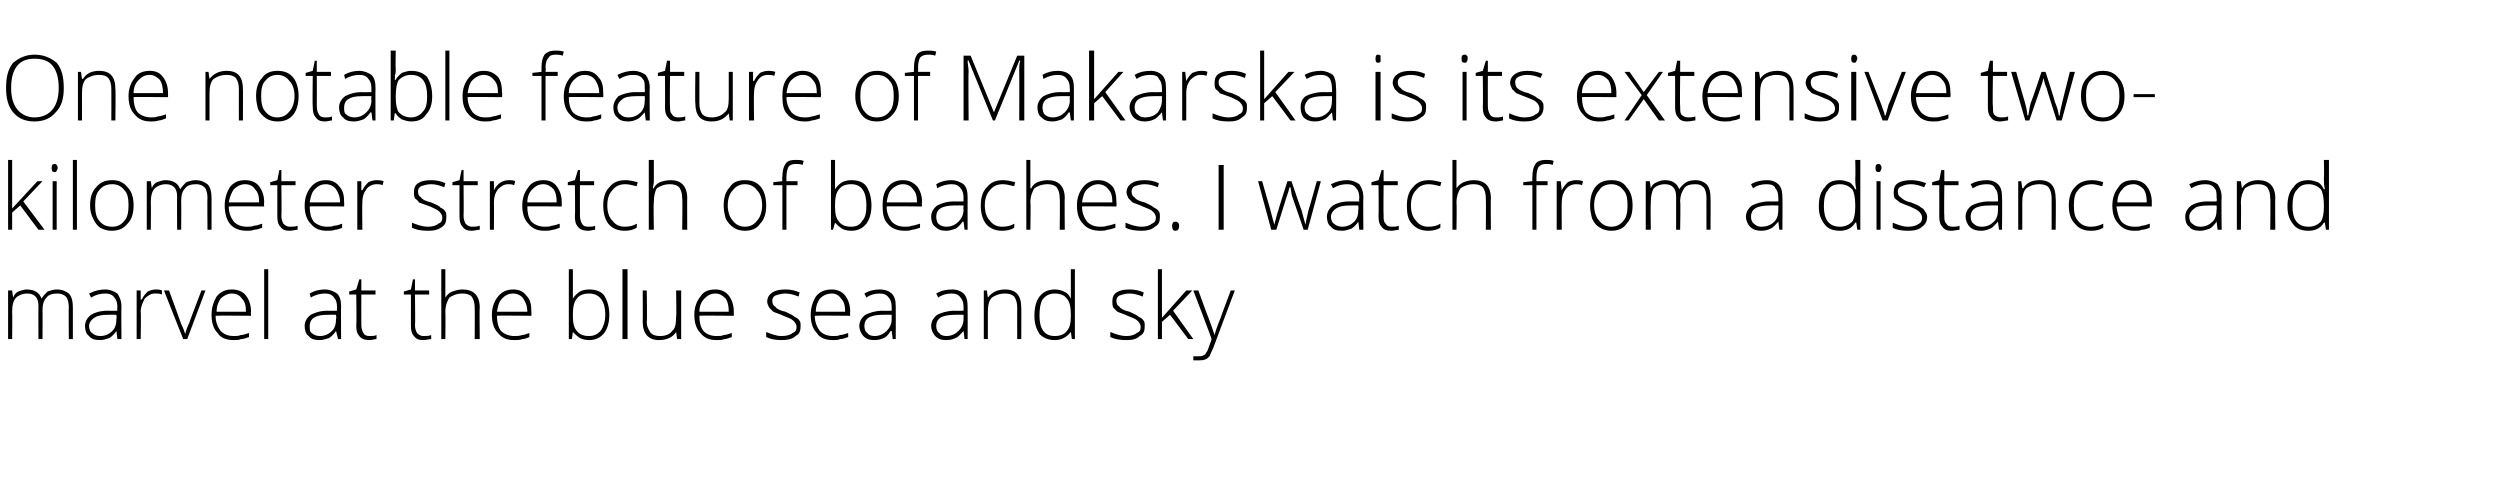 <?xml version="1.0" standalone="no"?>
<!DOCTYPE svg PUBLIC "-//W3C//DTD SVG 1.1//EN" "http://www.w3.org/Graphics/SVG/1.1/DTD/svg11.dtd">
<svg xmlns="http://www.w3.org/2000/svg" version="1.1" width="247px" height="47.2px" viewBox="0 -5 247 47.2" style="top:-5px">
  <desc>One notable feature of Makarska is its extensive two kilometer stretch of beaches. I watch from a distance and marvel...</desc>
  <defs/>
  <g id="Polygon18188">
    <path d="M 6.8 28.5 C 6.8 28.5 6.77 25.35 6.8 25.4 C 6.8 24.9 6.7 24.5 6.5 24.3 C 6.3 24.1 6 24 5.7 24 C 5.2 24 4.8 24.1 4.6 24.4 C 4.3 24.7 4.2 25.1 4.2 25.7 C 4.22 25.69 4.2 28.5 4.2 28.5 L 3.8 28.5 C 3.8 28.5 3.78 25.22 3.8 25.2 C 3.8 24.4 3.4 24 2.7 24 C 2.2 24 1.8 24.2 1.6 24.4 C 1.3 24.7 1.2 25.2 1.2 25.8 C 1.23 25.85 1.2 28.5 1.2 28.5 L 0.8 28.5 L 0.8 23.7 L 1.2 23.7 L 1.3 24.4 C 1.3 24.4 1.28 24.36 1.3 24.4 C 1.4 24.1 1.6 23.9 1.8 23.8 C 2.1 23.7 2.4 23.6 2.6 23.6 C 3.4 23.6 3.9 23.9 4.1 24.5 C 4.1 24.5 4.1 24.5 4.1 24.5 C 4.3 24.2 4.5 24 4.7 23.8 C 5 23.7 5.3 23.6 5.6 23.6 C 6.2 23.6 6.5 23.8 6.8 24 C 7.1 24.3 7.2 24.8 7.2 25.4 C 7.2 25.36 7.2 28.5 7.2 28.5 L 6.8 28.5 Z M 11.6 28.5 L 11.5 27.7 C 11.5 27.7 11.5 27.73 11.5 27.7 C 11.3 28 11 28.3 10.8 28.4 C 10.5 28.5 10.2 28.6 9.9 28.6 C 9.4 28.6 9 28.5 8.8 28.2 C 8.5 28 8.4 27.6 8.4 27.2 C 8.4 26.8 8.6 26.4 9 26.1 C 9.3 25.9 9.9 25.7 10.6 25.7 C 10.64 25.72 11.6 25.7 11.6 25.7 C 11.6 25.7 11.55 25.38 11.6 25.4 C 11.6 24.9 11.5 24.6 11.3 24.4 C 11.1 24.1 10.8 24 10.4 24 C 9.9 24 9.5 24.1 9 24.4 C 9 24.4 8.8 24 8.8 24 C 9.4 23.7 9.9 23.6 10.4 23.6 C 10.9 23.6 11.3 23.8 11.6 24 C 11.8 24.3 12 24.7 12 25.3 C 11.97 25.31 12 28.5 12 28.5 L 11.6 28.5 Z M 9.9 28.2 C 10.4 28.2 10.8 28 11.1 27.7 C 11.4 27.4 11.5 27 11.5 26.5 C 11.54 26.53 11.5 26.1 11.5 26.1 C 11.5 26.1 10.7 26.09 10.7 26.1 C 10 26.1 9.6 26.2 9.3 26.4 C 9 26.6 8.8 26.9 8.8 27.2 C 8.8 27.5 8.9 27.8 9.1 27.9 C 9.3 28.1 9.6 28.2 9.9 28.2 Z M 15.4 23.6 C 15.6 23.6 15.8 23.6 16 23.7 C 16 23.7 16 24.1 16 24.1 C 15.8 24 15.6 24 15.3 24 C 14.9 24 14.6 24.2 14.3 24.5 C 14.1 24.9 13.9 25.3 13.9 25.8 C 13.95 25.85 13.9 28.5 13.9 28.5 L 13.5 28.5 L 13.5 23.7 L 13.9 23.7 L 13.9 24.6 C 13.9 24.6 13.96 24.57 14 24.6 C 14.2 24.2 14.4 24 14.6 23.8 C 14.8 23.7 15.1 23.6 15.4 23.6 Z M 18.1 28.5 L 16.2 23.7 L 16.7 23.7 C 16.7 23.7 17.9 26.96 17.9 27 C 18.1 27.4 18.2 27.7 18.3 28 C 18.3 28 18.3 28 18.3 28 C 18.4 27.6 18.5 27.3 18.7 26.9 C 18.66 26.95 19.9 23.7 19.9 23.7 L 20.3 23.7 L 18.5 28.5 L 18.1 28.5 Z M 23.1 28.6 C 22.4 28.6 21.8 28.4 21.5 27.9 C 21.1 27.5 20.9 26.9 20.9 26.1 C 20.9 25.4 21.1 24.8 21.4 24.3 C 21.8 23.8 22.3 23.6 22.9 23.6 C 23.5 23.6 24 23.8 24.3 24.2 C 24.6 24.6 24.8 25.1 24.8 25.8 C 24.77 25.81 24.8 26.2 24.8 26.2 C 24.8 26.2 21.33 26.16 21.3 26.2 C 21.3 26.8 21.5 27.3 21.8 27.7 C 22.1 28 22.5 28.2 23.1 28.2 C 23.3 28.2 23.6 28.2 23.8 28.1 C 24 28.1 24.3 28 24.6 27.9 C 24.6 27.9 24.6 28.3 24.6 28.3 C 24.3 28.4 24.1 28.5 23.8 28.5 C 23.6 28.6 23.4 28.6 23.1 28.6 Z M 22.9 24 C 22.5 24 22.1 24.2 21.8 24.5 C 21.6 24.8 21.4 25.2 21.4 25.8 C 21.4 25.8 24.3 25.8 24.3 25.8 C 24.3 25.2 24.2 24.8 23.9 24.5 C 23.7 24.2 23.4 24 22.9 24 Z M 26.5 28.5 L 26.1 28.5 L 26.1 21.6 L 26.5 21.6 L 26.5 28.5 Z M 33.4 28.5 L 33.2 27.7 C 33.2 27.7 33.21 27.73 33.2 27.7 C 33 28 32.7 28.3 32.5 28.4 C 32.2 28.5 31.9 28.6 31.6 28.6 C 31.1 28.6 30.7 28.5 30.5 28.2 C 30.2 28 30.1 27.6 30.1 27.2 C 30.1 26.8 30.3 26.4 30.7 26.1 C 31.1 25.9 31.6 25.7 32.4 25.7 C 32.36 25.72 33.3 25.7 33.3 25.7 C 33.3 25.7 33.27 25.38 33.3 25.4 C 33.3 24.9 33.2 24.6 33 24.4 C 32.8 24.1 32.5 24 32.1 24 C 31.7 24 31.2 24.1 30.7 24.4 C 30.7 24.4 30.6 24 30.6 24 C 31.1 23.7 31.6 23.6 32.1 23.6 C 32.6 23.6 33 23.8 33.3 24 C 33.6 24.3 33.7 24.7 33.7 25.3 C 33.68 25.31 33.7 28.5 33.7 28.5 L 33.4 28.5 Z M 31.6 28.2 C 32.1 28.2 32.5 28 32.8 27.7 C 33.1 27.4 33.2 27 33.2 26.5 C 33.25 26.53 33.2 26.1 33.2 26.1 C 33.2 26.1 32.41 26.09 32.4 26.1 C 31.7 26.1 31.3 26.2 31 26.4 C 30.7 26.6 30.6 26.9 30.6 27.2 C 30.6 27.5 30.6 27.8 30.8 27.9 C 31 28.1 31.3 28.2 31.6 28.2 Z M 36.5 28.2 C 36.8 28.2 37 28.2 37.2 28.1 C 37.2 28.1 37.2 28.5 37.2 28.5 C 37 28.5 36.8 28.6 36.5 28.6 C 36.1 28.6 35.7 28.5 35.5 28.2 C 35.3 28 35.2 27.7 35.2 27.2 C 35.24 27.17 35.2 24.1 35.2 24.1 L 34.5 24.1 L 34.5 23.8 L 35.2 23.6 L 35.5 22.6 L 35.7 22.6 L 35.7 23.7 L 37.1 23.7 L 37.1 24.1 L 35.7 24.1 C 35.7 24.1 35.69 27.11 35.7 27.1 C 35.7 27.5 35.8 27.7 35.9 27.9 C 36 28.1 36.2 28.2 36.5 28.2 Z M 41.8 28.2 C 42.1 28.2 42.4 28.2 42.6 28.1 C 42.6 28.1 42.6 28.5 42.6 28.5 C 42.4 28.5 42.1 28.6 41.8 28.6 C 41.4 28.6 41.1 28.5 40.9 28.2 C 40.7 28 40.6 27.7 40.6 27.2 C 40.6 27.17 40.6 24.1 40.6 24.1 L 39.9 24.1 L 39.9 23.8 L 40.6 23.6 L 40.8 22.6 L 41 22.6 L 41 23.7 L 42.4 23.7 L 42.4 24.1 L 41 24.1 C 41 24.1 41.04 27.11 41 27.1 C 41 27.5 41.1 27.7 41.2 27.9 C 41.4 28.1 41.6 28.2 41.8 28.2 Z M 46.9 28.5 C 46.9 28.5 46.92 25.39 46.9 25.4 C 46.9 24.9 46.8 24.6 46.6 24.3 C 46.4 24.1 46.1 24 45.7 24 C 45.1 24 44.7 24.2 44.4 24.4 C 44.2 24.7 44 25.2 44 25.8 C 44.03 25.85 44 28.5 44 28.5 L 43.6 28.5 L 43.6 21.6 L 44 21.6 L 44 23.8 L 44 24.4 C 44 24.4 44.04 24.43 44 24.4 C 44.2 24.1 44.4 23.9 44.7 23.8 C 45 23.7 45.3 23.6 45.7 23.6 C 46.8 23.6 47.4 24.2 47.4 25.4 C 47.36 25.36 47.4 28.5 47.4 28.5 L 46.9 28.5 Z M 50.8 28.6 C 50.1 28.6 49.6 28.4 49.2 27.9 C 48.8 27.5 48.6 26.9 48.6 26.1 C 48.6 25.4 48.8 24.8 49.2 24.3 C 49.6 23.8 50.1 23.6 50.7 23.6 C 51.3 23.6 51.7 23.8 52 24.2 C 52.4 24.6 52.5 25.1 52.5 25.8 C 52.52 25.81 52.5 26.2 52.5 26.2 C 52.5 26.2 49.08 26.16 49.1 26.2 C 49.1 26.8 49.2 27.3 49.5 27.7 C 49.8 28 50.3 28.2 50.8 28.2 C 51.1 28.2 51.3 28.2 51.6 28.1 C 51.8 28.1 52 28 52.3 27.9 C 52.3 27.9 52.3 28.3 52.3 28.3 C 52.1 28.4 51.8 28.5 51.6 28.5 C 51.4 28.6 51.1 28.6 50.8 28.6 Z M 50.7 24 C 50.2 24 49.9 24.2 49.6 24.5 C 49.3 24.8 49.2 25.2 49.1 25.8 C 49.1 25.8 52.1 25.8 52.1 25.8 C 52.1 25.2 51.9 24.8 51.7 24.5 C 51.5 24.2 51.1 24 50.7 24 Z M 58.2 23.6 C 58.9 23.6 59.4 23.8 59.7 24.2 C 60 24.7 60.2 25.3 60.2 26.1 C 60.2 26.9 60 27.5 59.7 27.9 C 59.3 28.4 58.8 28.6 58.2 28.6 C 57.8 28.6 57.5 28.5 57.3 28.4 C 57 28.2 56.8 28 56.6 27.8 C 56.61 27.77 56.6 27.8 56.6 27.8 L 56.5 28.5 L 56.2 28.5 L 56.2 21.6 L 56.6 21.6 C 56.6 21.6 56.61 23.37 56.6 23.4 C 56.6 23.6 56.6 23.9 56.6 24.1 C 56.6 24.08 56.6 24.5 56.6 24.5 C 56.6 24.5 56.61 24.45 56.6 24.5 C 56.8 24.2 57 24 57.3 23.8 C 57.5 23.7 57.8 23.6 58.2 23.6 Z M 59.8 26.1 C 59.8 24.7 59.2 24 58.2 24 C 57.6 24 57.2 24.2 57 24.5 C 56.7 24.8 56.6 25.4 56.6 26.1 C 56.6 26.1 56.6 26.2 56.6 26.2 C 56.6 26.9 56.7 27.4 57 27.7 C 57.2 28 57.6 28.2 58.2 28.2 C 58.7 28.2 59.1 28 59.4 27.6 C 59.6 27.3 59.8 26.8 59.8 26.1 C 59.8 26.1 59.8 26.1 59.8 26.1 Z M 62 28.5 L 61.5 28.5 L 61.5 21.6 L 62 21.6 L 62 28.5 Z M 63.9 23.7 C 63.9 23.7 63.95 26.8 63.9 26.8 C 63.9 27.3 64.1 27.6 64.3 27.9 C 64.5 28.1 64.8 28.2 65.2 28.2 C 65.8 28.2 66.2 28 66.4 27.7 C 66.7 27.5 66.8 27 66.8 26.3 C 66.85 26.35 66.8 23.7 66.8 23.7 L 67.3 23.7 L 67.3 28.5 L 66.9 28.5 L 66.8 27.8 C 66.8 27.8 66.81 27.83 66.8 27.8 C 66.5 28.3 65.9 28.6 65.1 28.6 C 64.1 28.6 63.5 28 63.5 26.8 C 63.52 26.83 63.5 23.7 63.5 23.7 L 63.9 23.7 Z M 70.8 28.6 C 70.1 28.6 69.6 28.4 69.2 27.9 C 68.8 27.5 68.6 26.9 68.6 26.1 C 68.6 25.4 68.8 24.8 69.2 24.3 C 69.5 23.8 70 23.6 70.7 23.6 C 71.2 23.6 71.7 23.8 72 24.2 C 72.3 24.6 72.5 25.1 72.5 25.8 C 72.5 25.81 72.5 26.2 72.5 26.2 C 72.5 26.2 69.06 26.16 69.1 26.2 C 69.1 26.8 69.2 27.3 69.5 27.7 C 69.8 28 70.2 28.2 70.8 28.2 C 71.1 28.2 71.3 28.2 71.5 28.1 C 71.7 28.1 72 28 72.3 27.9 C 72.3 27.9 72.3 28.3 72.3 28.3 C 72 28.4 71.8 28.5 71.6 28.5 C 71.3 28.6 71.1 28.6 70.8 28.6 Z M 70.7 24 C 70.2 24 69.9 24.2 69.6 24.5 C 69.3 24.8 69.1 25.2 69.1 25.8 C 69.1 25.8 72 25.8 72 25.8 C 72 25.2 71.9 24.8 71.7 24.5 C 71.4 24.2 71.1 24 70.7 24 Z M 79.1 27.2 C 79.1 27.7 79 28 78.6 28.2 C 78.3 28.5 77.8 28.6 77.2 28.6 C 76.6 28.6 76.1 28.5 75.7 28.3 C 75.7 28.3 75.7 27.8 75.7 27.8 C 76.2 28 76.7 28.2 77.2 28.2 C 77.7 28.2 78.1 28.1 78.3 27.9 C 78.6 27.8 78.7 27.6 78.7 27.3 C 78.7 27.1 78.6 26.9 78.4 26.7 C 78.2 26.5 77.9 26.4 77.4 26.2 C 77 26 76.6 25.9 76.4 25.8 C 76.2 25.6 76.1 25.5 76 25.4 C 75.9 25.2 75.8 25 75.8 24.8 C 75.8 24.4 76 24.1 76.3 23.9 C 76.6 23.7 77 23.6 77.6 23.6 C 78.1 23.6 78.6 23.7 79 23.9 C 79 23.9 78.9 24.3 78.9 24.3 C 78.4 24.1 78 24 77.6 24 C 77.2 24 76.9 24.1 76.6 24.2 C 76.4 24.3 76.3 24.5 76.3 24.7 C 76.3 25 76.4 25.2 76.6 25.3 C 76.7 25.5 77.1 25.7 77.6 25.8 C 78 26 78.3 26.1 78.5 26.3 C 78.7 26.4 78.9 26.5 79 26.7 C 79.1 26.8 79.1 27 79.1 27.2 Z M 82.3 28.6 C 81.6 28.6 81 28.4 80.7 27.9 C 80.3 27.5 80.1 26.9 80.1 26.1 C 80.1 25.4 80.3 24.8 80.6 24.3 C 81 23.8 81.5 23.6 82.2 23.6 C 82.7 23.6 83.2 23.8 83.5 24.2 C 83.8 24.6 84 25.1 84 25.8 C 83.97 25.81 84 26.2 84 26.2 C 84 26.2 80.53 26.16 80.5 26.2 C 80.5 26.8 80.7 27.3 81 27.7 C 81.3 28 81.7 28.2 82.3 28.2 C 82.6 28.2 82.8 28.2 83 28.1 C 83.2 28.1 83.5 28 83.8 27.9 C 83.8 27.9 83.8 28.3 83.8 28.3 C 83.5 28.4 83.3 28.5 83 28.5 C 82.8 28.6 82.6 28.6 82.3 28.6 Z M 82.2 24 C 81.7 24 81.3 24.2 81 24.5 C 80.8 24.8 80.6 25.2 80.6 25.8 C 80.6 25.8 83.5 25.8 83.5 25.8 C 83.5 25.2 83.4 24.8 83.1 24.5 C 82.9 24.2 82.6 24 82.2 24 Z M 88.2 28.5 L 88.1 27.7 C 88.1 27.7 88.04 27.73 88 27.7 C 87.8 28 87.6 28.3 87.3 28.4 C 87.1 28.5 86.8 28.6 86.4 28.6 C 85.9 28.6 85.6 28.5 85.3 28.2 C 85.1 28 84.9 27.6 84.9 27.2 C 84.9 26.8 85.1 26.4 85.5 26.1 C 85.9 25.9 86.5 25.7 87.2 25.7 C 87.19 25.72 88.1 25.7 88.1 25.7 C 88.1 25.7 88.1 25.38 88.1 25.4 C 88.1 24.9 88 24.6 87.8 24.4 C 87.6 24.1 87.3 24 86.9 24 C 86.5 24 86 24.1 85.6 24.4 C 85.6 24.4 85.4 24 85.4 24 C 85.9 23.7 86.4 23.6 86.9 23.6 C 87.5 23.6 87.9 23.8 88.1 24 C 88.4 24.3 88.5 24.7 88.5 25.3 C 88.51 25.31 88.5 28.5 88.5 28.5 L 88.2 28.5 Z M 86.4 28.2 C 86.9 28.2 87.3 28 87.6 27.7 C 87.9 27.4 88.1 27 88.1 26.5 C 88.08 26.53 88.1 26.1 88.1 26.1 C 88.1 26.1 87.24 26.09 87.2 26.1 C 86.6 26.1 86.1 26.2 85.8 26.4 C 85.5 26.6 85.4 26.9 85.4 27.2 C 85.4 27.5 85.5 27.8 85.7 27.9 C 85.8 28.1 86.1 28.2 86.4 28.2 Z M 95.3 28.5 L 95.2 27.7 C 95.2 27.7 95.15 27.73 95.2 27.7 C 94.9 28 94.7 28.3 94.4 28.4 C 94.2 28.5 93.9 28.6 93.5 28.6 C 93 28.6 92.7 28.5 92.4 28.2 C 92.2 28 92 27.6 92 27.2 C 92 26.8 92.2 26.4 92.6 26.1 C 93 25.9 93.6 25.7 94.3 25.7 C 94.29 25.72 95.2 25.7 95.2 25.7 C 95.2 25.7 95.2 25.38 95.2 25.4 C 95.2 24.9 95.1 24.6 94.9 24.4 C 94.7 24.1 94.4 24 94 24 C 93.6 24 93.1 24.1 92.7 24.4 C 92.7 24.4 92.5 24 92.5 24 C 93 23.7 93.5 23.6 94.1 23.6 C 94.6 23.6 95 23.8 95.2 24 C 95.5 24.3 95.6 24.7 95.6 25.3 C 95.62 25.31 95.6 28.5 95.6 28.5 L 95.3 28.5 Z M 93.5 28.2 C 94 28.2 94.4 28 94.7 27.7 C 95 27.4 95.2 27 95.2 26.5 C 95.19 26.53 95.2 26.1 95.2 26.1 C 95.2 26.1 94.35 26.09 94.4 26.1 C 93.7 26.1 93.2 26.2 92.9 26.4 C 92.6 26.6 92.5 26.9 92.5 27.2 C 92.5 27.5 92.6 27.8 92.8 27.9 C 92.9 28.1 93.2 28.2 93.5 28.2 Z M 100.5 28.5 C 100.5 28.5 100.49 25.39 100.5 25.4 C 100.5 24.9 100.4 24.6 100.2 24.3 C 100 24.1 99.7 24 99.3 24 C 98.7 24 98.3 24.2 98 24.4 C 97.7 24.7 97.6 25.2 97.6 25.8 C 97.6 25.85 97.6 28.5 97.6 28.5 L 97.2 28.5 L 97.2 23.7 L 97.5 23.7 L 97.6 24.4 C 97.6 24.4 97.64 24.36 97.6 24.4 C 98 23.9 98.5 23.6 99.3 23.6 C 100.4 23.6 100.9 24.2 100.9 25.4 C 100.92 25.36 100.9 28.5 100.9 28.5 L 100.5 28.5 Z M 104.2 23.6 C 104.6 23.6 104.9 23.7 105.1 23.8 C 105.4 23.9 105.6 24.1 105.8 24.5 C 105.8 24.5 105.8 24.5 105.8 24.5 C 105.8 24.1 105.8 23.7 105.8 23.4 C 105.79 23.37 105.8 21.6 105.8 21.6 L 106.2 21.6 L 106.2 28.5 L 105.9 28.5 L 105.8 27.8 C 105.8 27.8 105.79 27.76 105.8 27.8 C 105.4 28.3 104.9 28.6 104.2 28.6 C 103.6 28.6 103.1 28.4 102.7 28 C 102.4 27.5 102.2 27 102.2 26.2 C 102.2 25.3 102.4 24.7 102.7 24.3 C 103.1 23.8 103.6 23.6 104.2 23.6 Z M 104.2 24 C 103.7 24 103.3 24.2 103 24.6 C 102.8 24.9 102.7 25.5 102.7 26.2 C 102.7 27.5 103.2 28.2 104.2 28.2 C 104.8 28.2 105.2 28 105.4 27.7 C 105.7 27.4 105.8 26.9 105.8 26.2 C 105.8 26.2 105.8 26.1 105.8 26.1 C 105.8 25.4 105.7 24.8 105.4 24.5 C 105.2 24.2 104.8 24 104.2 24 Z M 113.1 27.2 C 113.1 27.7 113 28 112.6 28.2 C 112.3 28.5 111.9 28.6 111.3 28.6 C 110.6 28.6 110.1 28.5 109.7 28.3 C 109.7 28.3 109.7 27.8 109.7 27.8 C 110.2 28 110.7 28.2 111.3 28.2 C 111.7 28.2 112.1 28.1 112.3 27.9 C 112.6 27.8 112.7 27.6 112.7 27.3 C 112.7 27.1 112.6 26.9 112.4 26.7 C 112.2 26.5 111.9 26.4 111.4 26.2 C 111 26 110.6 25.9 110.4 25.8 C 110.2 25.6 110.1 25.5 110 25.4 C 109.9 25.2 109.9 25 109.9 24.8 C 109.9 24.4 110 24.1 110.3 23.9 C 110.6 23.7 111 23.6 111.6 23.6 C 112.1 23.6 112.6 23.7 113 23.9 C 113 23.9 112.9 24.3 112.9 24.3 C 112.4 24.1 112 24 111.6 24 C 111.2 24 110.9 24.1 110.6 24.2 C 110.4 24.3 110.3 24.5 110.3 24.7 C 110.3 25 110.4 25.2 110.6 25.3 C 110.7 25.5 111.1 25.7 111.6 25.8 C 112 26 112.3 26.1 112.5 26.3 C 112.7 26.4 112.9 26.5 113 26.7 C 113.1 26.8 113.1 27 113.1 27.2 Z M 114.8 26.4 L 117.2 23.7 L 117.8 23.7 L 115.9 25.7 L 117.9 28.5 L 117.4 28.5 L 115.6 26.1 L 114.8 26.8 L 114.8 28.5 L 114.4 28.5 L 114.4 21.6 L 114.8 21.6 L 114.8 25.1 L 114.8 26.4 L 114.8 26.4 Z M 117.9 23.7 L 118.4 23.7 C 118.4 23.7 119.37 26.39 119.4 26.4 C 119.7 27.2 119.9 27.8 120 28.1 C 120 28.1 120 28.1 120 28.1 C 120.1 27.7 120.3 27.1 120.6 26.4 C 120.59 26.36 121.6 23.7 121.6 23.7 L 122 23.7 C 122 23.7 119.9 29.26 119.9 29.3 C 119.7 29.7 119.6 30 119.5 30.2 C 119.4 30.3 119.2 30.5 119.1 30.5 C 118.9 30.6 118.7 30.6 118.5 30.6 C 118.3 30.6 118.1 30.6 117.9 30.6 C 117.9 30.6 117.9 30.2 117.9 30.2 C 118.1 30.2 118.3 30.2 118.5 30.2 C 118.6 30.2 118.8 30.2 118.9 30.1 C 119 30.1 119.1 30 119.2 29.8 C 119.3 29.7 119.4 29.4 119.5 29.1 C 119.6 28.8 119.7 28.6 119.7 28.5 C 119.74 28.49 117.9 23.7 117.9 23.7 Z " stroke="none" fill="#000"/>
  </g>
  <g id="Polygon18187">
    <path d="M 1.2 15.6 L 3.7 12.9 L 4.2 12.9 L 2.3 14.9 L 4.4 17.7 L 3.8 17.7 L 2 15.3 L 1.2 16 L 1.2 17.7 L 0.8 17.7 L 0.8 10.8 L 1.2 10.8 L 1.2 14.3 L 1.2 15.6 L 1.2 15.6 Z M 5.6 17.7 L 5.2 17.7 L 5.2 12.9 L 5.6 12.9 L 5.6 17.7 Z M 5.4 12 C 5.2 12 5.1 11.9 5.1 11.6 C 5.1 11.3 5.2 11.2 5.4 11.2 C 5.5 11.2 5.5 11.2 5.6 11.3 C 5.6 11.3 5.7 11.4 5.7 11.6 C 5.7 11.7 5.6 11.8 5.6 11.9 C 5.5 12 5.5 12 5.4 12 C 5.4 12 5.4 12 5.4 12 Z M 7.6 17.7 L 7.2 17.7 L 7.2 10.8 L 7.6 10.8 L 7.6 17.7 Z M 13.2 15.3 C 13.2 16.1 13 16.7 12.6 17.1 C 12.2 17.6 11.7 17.8 11 17.8 C 10.6 17.8 10.3 17.7 9.9 17.5 C 9.6 17.3 9.4 17 9.2 16.6 C 9 16.2 8.9 15.8 8.9 15.3 C 8.9 14.5 9.1 13.9 9.5 13.5 C 9.9 13 10.4 12.8 11.1 12.8 C 11.7 12.8 12.2 13 12.6 13.5 C 13 13.9 13.2 14.5 13.2 15.3 Z M 9.4 15.3 C 9.4 15.9 9.5 16.5 9.8 16.8 C 10.1 17.2 10.5 17.4 11.1 17.4 C 11.6 17.4 12 17.2 12.3 16.8 C 12.6 16.5 12.7 15.9 12.7 15.3 C 12.7 14.6 12.6 14.1 12.3 13.8 C 12 13.4 11.6 13.2 11.1 13.2 C 10.5 13.2 10.1 13.4 9.8 13.8 C 9.5 14.1 9.4 14.6 9.4 15.3 Z M 20.5 17.7 C 20.5 17.7 20.47 14.55 20.5 14.6 C 20.5 14.1 20.4 13.7 20.2 13.5 C 20 13.3 19.7 13.2 19.4 13.2 C 18.9 13.2 18.5 13.3 18.3 13.6 C 18 13.9 17.9 14.3 17.9 14.9 C 17.92 14.89 17.9 17.7 17.9 17.7 L 17.5 17.7 C 17.5 17.7 17.48 14.42 17.5 14.4 C 17.5 13.6 17.1 13.2 16.4 13.2 C 15.9 13.2 15.5 13.4 15.3 13.6 C 15 13.9 14.9 14.4 14.9 15 C 14.93 15.05 14.9 17.7 14.9 17.7 L 14.5 17.7 L 14.5 12.9 L 14.9 12.9 L 15 13.6 C 15 13.6 14.98 13.56 15 13.6 C 15.1 13.3 15.3 13.1 15.5 13 C 15.8 12.9 16.1 12.8 16.3 12.8 C 17.1 12.8 17.6 13.1 17.8 13.7 C 17.8 13.7 17.8 13.7 17.8 13.7 C 18 13.4 18.2 13.2 18.4 13 C 18.7 12.9 19 12.8 19.3 12.8 C 19.9 12.8 20.2 13 20.5 13.2 C 20.8 13.5 20.9 14 20.9 14.6 C 20.9 14.56 20.9 17.7 20.9 17.7 L 20.5 17.7 Z M 24.4 17.8 C 23.7 17.8 23.1 17.6 22.7 17.1 C 22.4 16.7 22.2 16.1 22.2 15.3 C 22.2 14.6 22.4 14 22.7 13.5 C 23.1 13 23.6 12.8 24.2 12.8 C 24.8 12.8 25.3 13 25.6 13.4 C 25.9 13.8 26.1 14.3 26.1 15 C 26.06 15.01 26.1 15.4 26.1 15.4 C 26.1 15.4 22.62 15.36 22.6 15.4 C 22.6 16 22.8 16.5 23.1 16.9 C 23.4 17.2 23.8 17.4 24.4 17.4 C 24.6 17.4 24.9 17.4 25.1 17.3 C 25.3 17.3 25.6 17.2 25.9 17.1 C 25.9 17.1 25.9 17.5 25.9 17.5 C 25.6 17.6 25.4 17.7 25.1 17.7 C 24.9 17.8 24.6 17.8 24.4 17.8 Z M 24.2 13.2 C 23.8 13.2 23.4 13.4 23.1 13.7 C 22.9 14 22.7 14.4 22.6 15 C 22.6 15 25.6 15 25.6 15 C 25.6 14.4 25.5 14 25.2 13.7 C 25 13.4 24.7 13.2 24.2 13.2 Z M 28.6 17.4 C 28.9 17.4 29.2 17.4 29.4 17.3 C 29.4 17.3 29.4 17.7 29.4 17.7 C 29.2 17.7 28.9 17.8 28.6 17.8 C 28.2 17.8 27.9 17.7 27.7 17.4 C 27.5 17.2 27.4 16.9 27.4 16.4 C 27.4 16.37 27.4 13.3 27.4 13.3 L 26.7 13.3 L 26.7 13 L 27.4 12.8 L 27.6 11.8 L 27.8 11.8 L 27.8 12.9 L 29.2 12.9 L 29.2 13.3 L 27.8 13.3 C 27.8 13.3 27.84 16.31 27.8 16.3 C 27.8 16.7 27.9 16.9 28 17.1 C 28.2 17.3 28.4 17.4 28.6 17.4 Z M 32.3 17.8 C 31.6 17.8 31.1 17.6 30.7 17.1 C 30.3 16.7 30.1 16.1 30.1 15.3 C 30.1 14.6 30.3 14 30.7 13.5 C 31.1 13 31.6 12.8 32.2 12.8 C 32.8 12.8 33.2 13 33.5 13.4 C 33.9 13.8 34 14.3 34 15 C 34.02 15.01 34 15.4 34 15.4 C 34 15.4 30.58 15.36 30.6 15.4 C 30.6 16 30.7 16.5 31 16.9 C 31.3 17.2 31.8 17.4 32.3 17.4 C 32.6 17.4 32.8 17.4 33 17.3 C 33.3 17.3 33.5 17.2 33.8 17.1 C 33.8 17.1 33.8 17.5 33.8 17.5 C 33.6 17.6 33.3 17.7 33.1 17.7 C 32.9 17.8 32.6 17.8 32.3 17.8 Z M 32.2 13.2 C 31.7 13.2 31.4 13.4 31.1 13.7 C 30.8 14 30.7 14.4 30.6 15 C 30.6 15 33.6 15 33.6 15 C 33.6 14.4 33.4 14 33.2 13.7 C 33 13.4 32.6 13.2 32.2 13.2 Z M 37.2 12.8 C 37.4 12.8 37.6 12.8 37.9 12.9 C 37.9 12.9 37.8 13.3 37.8 13.3 C 37.6 13.2 37.4 13.2 37.2 13.2 C 36.8 13.2 36.4 13.4 36.2 13.7 C 35.9 14.1 35.8 14.5 35.8 15 C 35.77 15.05 35.8 17.7 35.8 17.7 L 35.3 17.7 L 35.3 12.9 L 35.7 12.9 L 35.7 13.8 C 35.7 13.8 35.78 13.77 35.8 13.8 C 36 13.4 36.2 13.2 36.4 13 C 36.6 12.9 36.9 12.8 37.2 12.8 Z M 44.1 16.4 C 44.1 16.9 44 17.2 43.7 17.4 C 43.3 17.7 42.9 17.8 42.3 17.8 C 41.6 17.8 41.1 17.7 40.7 17.5 C 40.7 17.5 40.7 17 40.7 17 C 41.2 17.2 41.7 17.4 42.3 17.4 C 42.7 17.4 43.1 17.3 43.3 17.1 C 43.6 17 43.7 16.8 43.7 16.5 C 43.7 16.3 43.6 16.1 43.4 15.9 C 43.2 15.7 42.9 15.6 42.5 15.4 C 42 15.2 41.6 15.1 41.4 15 C 41.3 14.8 41.1 14.7 41 14.6 C 40.9 14.4 40.9 14.2 40.9 14 C 40.9 13.6 41 13.3 41.3 13.1 C 41.6 12.9 42 12.8 42.6 12.8 C 43.1 12.8 43.6 12.9 44 13.1 C 44 13.1 43.9 13.5 43.9 13.5 C 43.4 13.3 43 13.2 42.6 13.2 C 42.2 13.2 41.9 13.3 41.6 13.4 C 41.4 13.5 41.3 13.7 41.3 13.9 C 41.3 14.2 41.4 14.4 41.6 14.5 C 41.7 14.7 42.1 14.9 42.6 15 C 43 15.2 43.4 15.3 43.5 15.5 C 43.7 15.6 43.9 15.7 44 15.9 C 44.1 16 44.1 16.2 44.1 16.4 Z M 46.6 17.4 C 46.9 17.4 47.1 17.4 47.4 17.3 C 47.4 17.3 47.4 17.7 47.4 17.7 C 47.1 17.7 46.9 17.8 46.6 17.8 C 46.2 17.8 45.9 17.7 45.7 17.4 C 45.5 17.2 45.4 16.9 45.4 16.4 C 45.39 16.37 45.4 13.3 45.4 13.3 L 44.7 13.3 L 44.7 13 L 45.4 12.8 L 45.6 11.8 L 45.8 11.8 L 45.8 12.9 L 47.2 12.9 L 47.2 13.3 L 45.8 13.3 C 45.8 13.3 45.83 16.31 45.8 16.3 C 45.8 16.7 45.9 16.9 46 17.1 C 46.2 17.3 46.4 17.4 46.6 17.4 Z M 50.3 12.8 C 50.5 12.8 50.7 12.8 50.9 12.9 C 50.9 12.9 50.8 13.3 50.8 13.3 C 50.6 13.2 50.4 13.2 50.2 13.2 C 49.8 13.2 49.5 13.4 49.2 13.7 C 48.9 14.1 48.8 14.5 48.8 15 C 48.82 15.05 48.8 17.7 48.8 17.7 L 48.4 17.7 L 48.4 12.9 L 48.8 12.9 L 48.8 13.8 C 48.8 13.8 48.83 13.77 48.8 13.8 C 49 13.4 49.2 13.2 49.5 13 C 49.7 12.9 49.9 12.8 50.3 12.8 Z M 53.8 17.8 C 53.1 17.8 52.6 17.6 52.2 17.1 C 51.8 16.7 51.6 16.1 51.6 15.3 C 51.6 14.6 51.8 14 52.2 13.5 C 52.5 13 53.1 12.8 53.7 12.8 C 54.3 12.8 54.7 13 55 13.4 C 55.3 13.8 55.5 14.3 55.5 15 C 55.51 15.01 55.5 15.4 55.5 15.4 C 55.5 15.4 52.07 15.36 52.1 15.4 C 52.1 16 52.2 16.5 52.5 16.9 C 52.8 17.2 53.3 17.4 53.8 17.4 C 54.1 17.4 54.3 17.4 54.5 17.3 C 54.7 17.3 55 17.2 55.3 17.1 C 55.3 17.1 55.3 17.5 55.3 17.5 C 55 17.6 54.8 17.7 54.6 17.7 C 54.3 17.8 54.1 17.8 53.8 17.8 Z M 53.7 13.2 C 53.2 13.2 52.9 13.4 52.6 13.7 C 52.3 14 52.1 14.4 52.1 15 C 52.1 15 55 15 55 15 C 55 14.4 54.9 14 54.7 13.7 C 54.4 13.4 54.1 13.2 53.7 13.2 Z M 58.1 17.4 C 58.4 17.4 58.6 17.4 58.8 17.3 C 58.8 17.3 58.8 17.7 58.8 17.7 C 58.6 17.7 58.4 17.8 58.1 17.8 C 57.7 17.8 57.3 17.7 57.1 17.4 C 56.9 17.2 56.8 16.9 56.8 16.4 C 56.84 16.37 56.8 13.3 56.8 13.3 L 56.1 13.3 L 56.1 13 L 56.8 12.8 L 57.1 11.8 L 57.3 11.8 L 57.3 12.9 L 58.7 12.9 L 58.7 13.3 L 57.3 13.3 C 57.3 13.3 57.29 16.31 57.3 16.3 C 57.3 16.7 57.4 16.9 57.5 17.1 C 57.6 17.3 57.8 17.4 58.1 17.4 Z M 62.9 17.5 C 62.6 17.7 62.2 17.8 61.7 17.8 C 61.1 17.8 60.5 17.6 60.1 17.1 C 59.8 16.7 59.6 16.1 59.6 15.3 C 59.6 14.5 59.8 13.9 60.2 13.5 C 60.6 13 61.1 12.8 61.8 12.8 C 62.2 12.8 62.6 12.9 63 13 C 63 13 62.9 13.4 62.9 13.4 C 62.5 13.3 62.1 13.2 61.8 13.2 C 61.2 13.2 60.8 13.4 60.5 13.8 C 60.2 14.1 60 14.6 60 15.3 C 60 16 60.2 16.5 60.5 16.8 C 60.8 17.2 61.2 17.4 61.7 17.4 C 62.2 17.4 62.6 17.3 62.9 17.1 C 62.95 17.15 62.9 17.5 62.9 17.5 C 62.9 17.5 62.95 17.55 62.9 17.5 Z M 67.4 17.7 C 67.4 17.7 67.45 14.59 67.4 14.6 C 67.4 14.1 67.3 13.8 67.1 13.5 C 66.9 13.3 66.6 13.2 66.2 13.2 C 65.6 13.2 65.2 13.4 64.9 13.6 C 64.7 13.9 64.6 14.4 64.6 15 C 64.55 15.05 64.6 17.7 64.6 17.7 L 64.1 17.7 L 64.1 10.8 L 64.6 10.8 L 64.6 13 L 64.5 13.6 C 64.5 13.6 64.56 13.63 64.6 13.6 C 64.7 13.3 65 13.1 65.2 13 C 65.5 12.9 65.8 12.8 66.3 12.8 C 67.3 12.8 67.9 13.4 67.9 14.6 C 67.88 14.56 67.9 17.7 67.9 17.7 L 67.4 17.7 Z M 75.7 15.3 C 75.7 16.1 75.5 16.7 75.1 17.1 C 74.8 17.6 74.2 17.8 73.6 17.8 C 73.2 17.8 72.8 17.7 72.5 17.5 C 72.2 17.3 71.9 17 71.7 16.6 C 71.6 16.2 71.5 15.8 71.5 15.3 C 71.5 14.5 71.7 13.9 72.1 13.5 C 72.4 13 72.9 12.8 73.6 12.8 C 74.3 12.8 74.8 13 75.2 13.5 C 75.5 13.9 75.7 14.5 75.7 15.3 Z M 71.9 15.3 C 71.9 15.9 72.1 16.5 72.4 16.8 C 72.7 17.2 73.1 17.4 73.6 17.4 C 74.1 17.4 74.5 17.2 74.8 16.8 C 75.1 16.5 75.3 15.9 75.3 15.3 C 75.3 14.6 75.1 14.1 74.8 13.8 C 74.5 13.4 74.1 13.2 73.6 13.2 C 73.1 13.2 72.7 13.4 72.4 13.8 C 72.1 14.1 71.9 14.6 71.9 15.3 Z M 78.8 13.3 L 77.7 13.3 L 77.7 17.7 L 77.3 17.7 L 77.3 13.3 L 76.4 13.3 L 76.4 13 L 77.3 12.9 C 77.3 12.9 77.25 12.5 77.3 12.5 C 77.3 11.9 77.4 11.5 77.6 11.2 C 77.8 10.9 78.1 10.8 78.6 10.8 C 78.9 10.8 79.2 10.8 79.4 10.9 C 79.4 10.9 79.3 11.3 79.3 11.3 C 79.1 11.2 78.9 11.2 78.6 11.2 C 78.3 11.2 78 11.3 77.9 11.5 C 77.8 11.7 77.7 12 77.7 12.5 C 77.69 12.47 77.7 12.9 77.7 12.9 L 78.8 12.9 L 78.8 13.3 Z M 84.1 12.8 C 84.8 12.8 85.3 13 85.6 13.4 C 85.9 13.9 86.1 14.5 86.1 15.3 C 86.1 16.1 85.9 16.7 85.6 17.1 C 85.2 17.6 84.7 17.8 84.1 17.8 C 83.7 17.8 83.4 17.7 83.2 17.6 C 82.9 17.4 82.7 17.2 82.5 17 C 82.51 16.97 82.5 17 82.5 17 L 82.3 17.7 L 82.1 17.7 L 82.1 10.8 L 82.5 10.8 C 82.5 10.8 82.51 12.57 82.5 12.6 C 82.5 12.8 82.5 13.1 82.5 13.3 C 82.49 13.28 82.5 13.7 82.5 13.7 C 82.5 13.7 82.51 13.65 82.5 13.7 C 82.7 13.4 82.9 13.2 83.2 13 C 83.4 12.9 83.7 12.8 84.1 12.8 Z M 85.6 15.3 C 85.6 13.9 85.1 13.2 84.1 13.2 C 83.5 13.2 83.1 13.4 82.9 13.7 C 82.6 14 82.5 14.6 82.5 15.3 C 82.5 15.3 82.5 15.4 82.5 15.4 C 82.5 16.1 82.6 16.6 82.9 16.9 C 83.1 17.2 83.5 17.4 84.1 17.4 C 84.6 17.4 85 17.2 85.2 16.8 C 85.5 16.5 85.6 16 85.6 15.3 C 85.6 15.3 85.6 15.3 85.6 15.3 Z M 89.4 17.8 C 88.7 17.8 88.1 17.6 87.7 17.1 C 87.3 16.7 87.2 16.1 87.2 15.3 C 87.2 14.6 87.3 14 87.7 13.5 C 88.1 13 88.6 12.8 89.2 12.8 C 89.8 12.8 90.2 13 90.6 13.4 C 90.9 13.8 91.1 14.3 91.1 15 C 91.05 15.01 91.1 15.4 91.1 15.4 C 91.1 15.4 87.61 15.36 87.6 15.4 C 87.6 16 87.8 16.5 88.1 16.9 C 88.4 17.2 88.8 17.4 89.4 17.4 C 89.6 17.4 89.9 17.4 90.1 17.3 C 90.3 17.3 90.5 17.2 90.9 17.1 C 90.9 17.1 90.9 17.5 90.9 17.5 C 90.6 17.6 90.3 17.7 90.1 17.7 C 89.9 17.8 89.6 17.8 89.4 17.8 Z M 89.2 13.2 C 88.8 13.2 88.4 13.4 88.1 13.7 C 87.8 14 87.7 14.4 87.6 15 C 87.6 15 90.6 15 90.6 15 C 90.6 14.4 90.5 14 90.2 13.7 C 90 13.4 89.7 13.2 89.2 13.2 Z M 95.3 17.7 L 95.2 16.9 C 95.2 16.9 95.12 16.93 95.1 16.9 C 94.9 17.2 94.6 17.5 94.4 17.6 C 94.1 17.7 93.8 17.8 93.5 17.8 C 93 17.8 92.7 17.7 92.4 17.4 C 92.1 17.2 92 16.8 92 16.4 C 92 16 92.2 15.6 92.6 15.3 C 93 15.1 93.5 14.9 94.3 14.9 C 94.27 14.92 95.2 14.9 95.2 14.9 C 95.2 14.9 95.18 14.58 95.2 14.6 C 95.2 14.1 95.1 13.8 94.9 13.6 C 94.7 13.3 94.4 13.2 94 13.2 C 93.6 13.2 93.1 13.3 92.6 13.6 C 92.6 13.6 92.5 13.2 92.5 13.2 C 93 12.9 93.5 12.8 94 12.8 C 94.5 12.8 94.9 13 95.2 13.2 C 95.5 13.5 95.6 13.9 95.6 14.5 C 95.59 14.51 95.6 17.7 95.6 17.7 L 95.3 17.7 Z M 93.5 17.4 C 94 17.4 94.4 17.2 94.7 16.9 C 95 16.6 95.2 16.2 95.2 15.7 C 95.16 15.73 95.2 15.3 95.2 15.3 C 95.2 15.3 94.32 15.29 94.3 15.3 C 93.7 15.3 93.2 15.4 92.9 15.6 C 92.6 15.8 92.5 16.1 92.5 16.4 C 92.5 16.7 92.6 17 92.7 17.1 C 92.9 17.3 93.2 17.4 93.5 17.4 Z M 100.2 17.5 C 99.9 17.7 99.5 17.8 99 17.8 C 98.4 17.8 97.8 17.6 97.4 17.1 C 97.1 16.7 96.9 16.1 96.9 15.3 C 96.9 14.5 97.1 13.9 97.5 13.5 C 97.9 13 98.4 12.8 99.1 12.8 C 99.5 12.8 99.9 12.9 100.3 13 C 100.3 13 100.2 13.4 100.2 13.4 C 99.8 13.3 99.4 13.2 99.1 13.2 C 98.5 13.2 98.1 13.4 97.8 13.8 C 97.5 14.1 97.3 14.6 97.3 15.3 C 97.3 16 97.5 16.5 97.8 16.8 C 98.1 17.2 98.5 17.4 99 17.4 C 99.5 17.4 99.9 17.3 100.2 17.1 C 100.24 17.15 100.2 17.5 100.2 17.5 C 100.2 17.5 100.24 17.55 100.2 17.5 Z M 104.7 17.7 C 104.7 17.7 104.74 14.59 104.7 14.6 C 104.7 14.1 104.6 13.8 104.4 13.5 C 104.2 13.3 103.9 13.2 103.5 13.2 C 102.9 13.2 102.5 13.4 102.2 13.6 C 102 13.9 101.8 14.4 101.8 15 C 101.85 15.05 101.8 17.7 101.8 17.7 L 101.4 17.7 L 101.4 10.8 L 101.8 10.8 L 101.8 13 L 101.8 13.6 C 101.8 13.6 101.86 13.63 101.9 13.6 C 102 13.3 102.3 13.1 102.5 13 C 102.8 12.9 103.1 12.8 103.5 12.8 C 104.6 12.8 105.2 13.4 105.2 14.6 C 105.17 14.56 105.2 17.7 105.2 17.7 L 104.7 17.7 Z M 108.7 17.8 C 108 17.8 107.4 17.6 107 17.1 C 106.6 16.7 106.4 16.1 106.4 15.3 C 106.4 14.6 106.6 14 107 13.5 C 107.4 13 107.9 12.8 108.5 12.8 C 109.1 12.8 109.5 13 109.9 13.4 C 110.2 13.8 110.3 14.3 110.3 15 C 110.34 15.01 110.3 15.4 110.3 15.4 C 110.3 15.4 106.9 15.36 106.9 15.4 C 106.9 16 107.1 16.5 107.4 16.9 C 107.7 17.2 108.1 17.4 108.7 17.4 C 108.9 17.4 109.2 17.4 109.4 17.3 C 109.6 17.3 109.8 17.2 110.2 17.1 C 110.2 17.1 110.2 17.5 110.2 17.5 C 109.9 17.6 109.6 17.7 109.4 17.7 C 109.2 17.8 108.9 17.8 108.7 17.8 Z M 108.5 13.2 C 108.1 13.2 107.7 13.4 107.4 13.7 C 107.1 14 107 14.4 106.9 15 C 106.9 15 109.9 15 109.9 15 C 109.9 14.4 109.8 14 109.5 13.7 C 109.3 13.4 108.9 13.2 108.5 13.2 Z M 114.6 16.4 C 114.6 16.9 114.5 17.2 114.1 17.4 C 113.8 17.7 113.3 17.8 112.8 17.8 C 112.1 17.8 111.6 17.7 111.2 17.5 C 111.2 17.5 111.2 17 111.2 17 C 111.7 17.2 112.2 17.4 112.8 17.4 C 113.2 17.4 113.6 17.3 113.8 17.1 C 114.1 17 114.2 16.8 114.2 16.5 C 114.2 16.3 114.1 16.1 113.9 15.9 C 113.7 15.7 113.4 15.6 112.9 15.4 C 112.5 15.2 112.1 15.1 111.9 15 C 111.7 14.8 111.6 14.7 111.5 14.6 C 111.4 14.4 111.3 14.2 111.3 14 C 111.3 13.6 111.5 13.3 111.8 13.1 C 112.1 12.9 112.5 12.8 113.1 12.8 C 113.6 12.8 114.1 12.9 114.5 13.1 C 114.5 13.1 114.4 13.5 114.4 13.5 C 113.9 13.3 113.5 13.2 113.1 13.2 C 112.7 13.2 112.4 13.3 112.1 13.4 C 111.9 13.5 111.8 13.7 111.8 13.9 C 111.8 14.2 111.9 14.4 112.1 14.5 C 112.2 14.7 112.6 14.9 113.1 15 C 113.5 15.2 113.8 15.3 114 15.5 C 114.2 15.6 114.4 15.7 114.5 15.9 C 114.6 16 114.6 16.2 114.6 16.4 Z M 116.1 17.8 C 115.9 17.8 115.8 17.6 115.8 17.3 C 115.8 17.1 115.9 16.9 116.1 16.9 C 116.4 16.9 116.5 17.1 116.5 17.3 C 116.5 17.6 116.4 17.8 116.1 17.8 C 116.1 17.8 116.1 17.8 116.1 17.8 Z M 120.4 17.7 L 120.4 11.3 L 120.9 11.3 L 120.9 17.7 L 120.4 17.7 Z M 128.8 17.7 C 128.8 17.7 127.71 14.49 127.7 14.5 C 127.6 14.3 127.6 14 127.5 13.5 C 127.45 13.54 127.4 13.5 127.4 13.5 L 127.3 13.9 L 127.1 14.5 L 126.1 17.7 L 125.6 17.7 L 124.3 12.9 L 124.7 12.9 C 124.7 12.9 125.5 15.68 125.5 15.7 C 125.7 16.4 125.8 16.9 125.9 17.2 C 125.9 17.2 125.9 17.2 125.9 17.2 C 126.1 16.5 126.2 16 126.3 15.8 C 126.26 15.82 127.2 12.9 127.2 12.9 L 127.6 12.9 C 127.6 12.9 128.58 15.81 128.6 15.8 C 128.8 16.5 128.9 17 129 17.2 C 129 17.2 129 17.2 129 17.2 C 129 17 129.1 16.5 129.3 15.7 C 129.34 15.65 130.1 12.9 130.1 12.9 L 130.5 12.9 L 129.2 17.7 L 128.8 17.7 Z M 134.3 17.7 L 134.2 16.9 C 134.2 16.9 134.2 16.93 134.2 16.9 C 134 17.2 133.7 17.5 133.5 17.6 C 133.2 17.7 132.9 17.8 132.6 17.8 C 132.1 17.8 131.7 17.7 131.5 17.4 C 131.2 17.2 131.1 16.8 131.1 16.4 C 131.1 16 131.3 15.6 131.7 15.3 C 132 15.1 132.6 14.9 133.3 14.9 C 133.34 14.92 134.3 14.9 134.3 14.9 C 134.3 14.9 134.25 14.58 134.3 14.6 C 134.3 14.1 134.2 13.8 134 13.6 C 133.8 13.3 133.5 13.2 133.1 13.2 C 132.6 13.2 132.2 13.3 131.7 13.6 C 131.7 13.6 131.5 13.2 131.5 13.2 C 132.1 12.9 132.6 12.8 133.1 12.8 C 133.6 12.8 134 13 134.3 13.2 C 134.5 13.5 134.7 13.9 134.7 14.5 C 134.67 14.51 134.7 17.7 134.7 17.7 L 134.3 17.7 Z M 132.6 17.4 C 133.1 17.4 133.5 17.2 133.8 16.9 C 134.1 16.6 134.2 16.2 134.2 15.7 C 134.24 15.73 134.2 15.3 134.2 15.3 C 134.2 15.3 133.4 15.29 133.4 15.3 C 132.7 15.3 132.3 15.4 132 15.6 C 131.7 15.8 131.5 16.1 131.5 16.4 C 131.5 16.7 131.6 17 131.8 17.1 C 132 17.3 132.3 17.4 132.6 17.4 Z M 137.5 17.4 C 137.7 17.4 138 17.4 138.2 17.3 C 138.2 17.3 138.2 17.7 138.2 17.7 C 138 17.7 137.7 17.8 137.5 17.8 C 137 17.8 136.7 17.7 136.5 17.4 C 136.3 17.2 136.2 16.9 136.2 16.4 C 136.23 16.37 136.2 13.3 136.2 13.3 L 135.5 13.3 L 135.5 13 L 136.2 12.8 L 136.5 11.8 L 136.7 11.8 L 136.7 12.9 L 138.1 12.9 L 138.1 13.3 L 136.7 13.3 C 136.7 13.3 136.67 16.31 136.7 16.3 C 136.7 16.7 136.7 16.9 136.9 17.1 C 137 17.3 137.2 17.4 137.5 17.4 Z M 142.3 17.5 C 142 17.7 141.6 17.8 141.1 17.8 C 140.5 17.8 139.9 17.6 139.5 17.1 C 139.1 16.7 139 16.1 139 15.3 C 139 14.5 139.2 13.9 139.6 13.5 C 140 13 140.5 12.8 141.2 12.8 C 141.6 12.8 142 12.9 142.4 13 C 142.4 13 142.3 13.4 142.3 13.4 C 141.9 13.3 141.5 13.2 141.2 13.2 C 140.6 13.2 140.2 13.4 139.9 13.8 C 139.6 14.1 139.4 14.6 139.4 15.3 C 139.4 16 139.6 16.5 139.9 16.8 C 140.2 17.2 140.6 17.4 141.1 17.4 C 141.6 17.4 142 17.3 142.3 17.1 C 142.33 17.15 142.3 17.5 142.3 17.5 C 142.3 17.5 142.33 17.55 142.3 17.5 Z M 146.8 17.7 C 146.8 17.7 146.83 14.59 146.8 14.6 C 146.8 14.1 146.7 13.8 146.5 13.5 C 146.3 13.3 146 13.2 145.6 13.2 C 145 13.2 144.6 13.4 144.3 13.6 C 144.1 13.9 143.9 14.4 143.9 15 C 143.94 15.05 143.9 17.7 143.9 17.7 L 143.5 17.7 L 143.5 10.8 L 143.9 10.8 L 143.9 13 L 143.9 13.6 C 143.9 13.6 143.95 13.63 143.9 13.6 C 144.1 13.3 144.4 13.1 144.6 13 C 144.9 12.9 145.2 12.8 145.6 12.8 C 146.7 12.8 147.3 13.4 147.3 14.6 C 147.27 14.56 147.3 17.7 147.3 17.7 L 146.8 17.7 Z M 152.9 13.3 L 151.8 13.3 L 151.8 17.7 L 151.4 17.7 L 151.4 13.3 L 150.5 13.3 L 150.5 13 L 151.4 12.9 C 151.4 12.9 151.37 12.5 151.4 12.5 C 151.4 11.9 151.5 11.5 151.7 11.2 C 151.9 10.9 152.3 10.8 152.7 10.8 C 153 10.8 153.3 10.8 153.5 10.9 C 153.5 10.9 153.4 11.3 153.4 11.3 C 153.2 11.2 153 11.2 152.7 11.2 C 152.4 11.2 152.2 11.3 152 11.5 C 151.9 11.7 151.8 12 151.8 12.5 C 151.8 12.47 151.8 12.9 151.8 12.9 L 152.9 12.9 L 152.9 13.3 Z M 155.7 12.8 C 155.9 12.8 156.1 12.8 156.4 12.9 C 156.4 12.9 156.3 13.3 156.3 13.3 C 156.1 13.2 155.9 13.2 155.7 13.2 C 155.3 13.2 154.9 13.4 154.7 13.7 C 154.4 14.1 154.3 14.5 154.3 15 C 154.28 15.05 154.3 17.7 154.3 17.7 L 153.8 17.7 L 153.8 12.9 L 154.2 12.9 L 154.3 13.8 C 154.3 13.8 154.29 13.77 154.3 13.8 C 154.5 13.4 154.7 13.2 154.9 13 C 155.1 12.9 155.4 12.8 155.7 12.8 Z M 161.3 15.3 C 161.3 16.1 161.1 16.7 160.7 17.1 C 160.4 17.6 159.8 17.8 159.2 17.8 C 158.8 17.8 158.4 17.7 158.1 17.5 C 157.7 17.3 157.5 17 157.3 16.6 C 157.2 16.2 157.1 15.8 157.1 15.3 C 157.1 14.5 157.3 13.9 157.6 13.5 C 158 13 158.5 12.8 159.2 12.8 C 159.9 12.8 160.4 13 160.7 13.5 C 161.1 13.9 161.3 14.5 161.3 15.3 Z M 157.5 15.3 C 157.5 15.9 157.7 16.5 158 16.8 C 158.3 17.2 158.7 17.4 159.2 17.4 C 159.7 17.4 160.1 17.2 160.4 16.8 C 160.7 16.5 160.8 15.9 160.8 15.3 C 160.8 14.6 160.7 14.1 160.4 13.8 C 160.1 13.4 159.7 13.2 159.2 13.2 C 158.7 13.2 158.2 13.4 158 13.8 C 157.7 14.1 157.5 14.6 157.5 15.3 Z M 168.6 17.7 C 168.6 17.7 168.59 14.55 168.6 14.6 C 168.6 14.1 168.5 13.7 168.3 13.5 C 168.1 13.3 167.9 13.2 167.5 13.2 C 167 13.2 166.6 13.3 166.4 13.6 C 166.2 13.9 166 14.3 166 14.9 C 166.05 14.89 166 17.7 166 17.7 L 165.6 17.7 C 165.6 17.7 165.6 14.42 165.6 14.4 C 165.6 13.6 165.2 13.2 164.5 13.2 C 164 13.2 163.6 13.4 163.4 13.6 C 163.2 13.9 163.1 14.4 163.1 15 C 163.06 15.05 163.1 17.7 163.1 17.7 L 162.6 17.7 L 162.6 12.9 L 163 12.9 L 163.1 13.6 C 163.1 13.6 163.1 13.56 163.1 13.6 C 163.2 13.3 163.4 13.1 163.7 13 C 163.9 12.9 164.2 12.8 164.5 12.8 C 165.2 12.8 165.7 13.1 165.9 13.7 C 165.9 13.7 165.9 13.7 165.9 13.7 C 166.1 13.4 166.3 13.2 166.6 13 C 166.8 12.9 167.1 12.8 167.5 12.8 C 168 12.8 168.4 13 168.6 13.2 C 168.9 13.5 169 14 169 14.6 C 169.02 14.56 169 17.7 169 17.7 L 168.6 17.7 Z M 175.8 17.7 L 175.7 16.9 C 175.7 16.9 175.66 16.93 175.7 16.9 C 175.4 17.2 175.2 17.5 174.9 17.6 C 174.7 17.7 174.4 17.8 174 17.8 C 173.6 17.8 173.2 17.7 172.9 17.4 C 172.7 17.2 172.5 16.8 172.5 16.4 C 172.5 16 172.7 15.6 173.1 15.3 C 173.5 15.1 174.1 14.9 174.8 14.9 C 174.81 14.92 175.7 14.9 175.7 14.9 C 175.7 14.9 175.72 14.58 175.7 14.6 C 175.7 14.1 175.6 13.8 175.4 13.6 C 175.3 13.3 175 13.2 174.5 13.2 C 174.1 13.2 173.6 13.3 173.2 13.6 C 173.2 13.6 173 13.2 173 13.2 C 173.5 12.9 174.1 12.8 174.6 12.8 C 175.1 12.8 175.5 13 175.7 13.2 C 176 13.5 176.1 13.9 176.1 14.5 C 176.13 14.51 176.1 17.7 176.1 17.7 L 175.8 17.7 Z M 174 17.4 C 174.6 17.4 175 17.2 175.3 16.9 C 175.6 16.6 175.7 16.2 175.7 15.7 C 175.7 15.73 175.7 15.3 175.7 15.3 C 175.7 15.3 174.86 15.29 174.9 15.3 C 174.2 15.3 173.7 15.4 173.4 15.6 C 173.1 15.8 173 16.1 173 16.4 C 173 16.7 173.1 17 173.3 17.1 C 173.5 17.3 173.7 17.4 174 17.4 Z M 181.8 12.8 C 182.1 12.8 182.4 12.9 182.7 13 C 182.9 13.1 183.1 13.3 183.3 13.7 C 183.3 13.7 183.4 13.7 183.4 13.7 C 183.3 13.3 183.3 12.9 183.3 12.6 C 183.34 12.57 183.3 10.8 183.3 10.8 L 183.8 10.8 L 183.8 17.7 L 183.5 17.7 L 183.4 17 C 183.4 17 183.34 16.96 183.3 17 C 183 17.5 182.5 17.8 181.8 17.8 C 181.1 17.8 180.6 17.6 180.3 17.2 C 179.9 16.7 179.7 16.2 179.7 15.4 C 179.7 14.5 179.9 13.9 180.3 13.5 C 180.6 13 181.1 12.8 181.8 12.8 Z M 181.8 13.2 C 181.2 13.2 180.8 13.4 180.6 13.8 C 180.3 14.1 180.2 14.7 180.2 15.4 C 180.2 16.7 180.7 17.4 181.8 17.4 C 182.3 17.4 182.7 17.2 183 16.9 C 183.2 16.6 183.3 16.1 183.3 15.4 C 183.3 15.4 183.3 15.3 183.3 15.3 C 183.3 14.6 183.2 14 183 13.7 C 182.7 13.4 182.3 13.2 181.8 13.2 Z M 185.8 17.7 L 185.4 17.7 L 185.4 12.9 L 185.8 12.9 L 185.8 17.7 Z M 185.6 12 C 185.4 12 185.3 11.9 185.3 11.6 C 185.3 11.3 185.4 11.2 185.6 11.2 C 185.7 11.2 185.7 11.2 185.8 11.3 C 185.8 11.3 185.9 11.4 185.9 11.6 C 185.9 11.7 185.8 11.8 185.8 11.9 C 185.7 12 185.7 12 185.6 12 C 185.6 12 185.6 12 185.6 12 Z M 190.4 16.4 C 190.4 16.9 190.2 17.2 189.9 17.4 C 189.6 17.7 189.1 17.8 188.5 17.8 C 187.9 17.8 187.3 17.7 187 17.5 C 187 17.5 187 17 187 17 C 187.5 17.2 188 17.4 188.5 17.4 C 189 17.4 189.3 17.3 189.6 17.1 C 189.8 17 189.9 16.8 189.9 16.5 C 189.9 16.3 189.8 16.1 189.6 15.9 C 189.4 15.7 189.1 15.6 188.7 15.4 C 188.2 15.2 187.9 15.1 187.7 15 C 187.5 14.8 187.3 14.7 187.2 14.6 C 187.1 14.4 187.1 14.2 187.1 14 C 187.1 13.6 187.2 13.3 187.5 13.1 C 187.8 12.9 188.3 12.8 188.8 12.8 C 189.3 12.8 189.8 12.9 190.3 13.1 C 190.3 13.1 190.1 13.5 190.1 13.5 C 189.6 13.3 189.2 13.2 188.8 13.2 C 188.4 13.2 188.1 13.3 187.9 13.4 C 187.6 13.5 187.5 13.7 187.5 13.9 C 187.5 14.2 187.6 14.4 187.8 14.5 C 188 14.7 188.3 14.9 188.8 15 C 189.3 15.2 189.6 15.3 189.8 15.5 C 190 15.6 190.1 15.7 190.2 15.9 C 190.3 16 190.4 16.2 190.4 16.4 Z M 192.9 17.4 C 193.1 17.4 193.4 17.4 193.6 17.3 C 193.6 17.3 193.6 17.7 193.6 17.7 C 193.4 17.7 193.1 17.8 192.8 17.8 C 192.4 17.8 192.1 17.7 191.9 17.4 C 191.7 17.2 191.6 16.9 191.6 16.4 C 191.61 16.37 191.6 13.3 191.6 13.3 L 190.9 13.3 L 190.9 13 L 191.6 12.8 L 191.8 11.8 L 192.1 11.8 L 192.1 12.9 L 193.5 12.9 L 193.5 13.3 L 192.1 13.3 C 192.1 13.3 192.06 16.31 192.1 16.3 C 192.1 16.7 192.1 16.9 192.3 17.1 C 192.4 17.3 192.6 17.4 192.9 17.4 Z M 197.5 17.7 L 197.4 16.9 C 197.4 16.9 197.37 16.93 197.4 16.9 C 197.1 17.2 196.9 17.5 196.6 17.6 C 196.4 17.7 196.1 17.8 195.7 17.8 C 195.3 17.8 194.9 17.7 194.6 17.4 C 194.4 17.2 194.2 16.8 194.2 16.4 C 194.2 16 194.4 15.6 194.8 15.3 C 195.2 15.1 195.8 14.9 196.5 14.9 C 196.51 14.92 197.4 14.9 197.4 14.9 C 197.4 14.9 197.42 14.58 197.4 14.6 C 197.4 14.1 197.3 13.8 197.1 13.6 C 197 13.3 196.7 13.2 196.3 13.2 C 195.8 13.2 195.4 13.3 194.9 13.6 C 194.9 13.6 194.7 13.2 194.7 13.2 C 195.2 12.9 195.8 12.8 196.3 12.8 C 196.8 12.8 197.2 13 197.4 13.2 C 197.7 13.5 197.8 13.9 197.8 14.5 C 197.83 14.51 197.8 17.7 197.8 17.7 L 197.5 17.7 Z M 195.8 17.4 C 196.3 17.4 196.7 17.2 197 16.9 C 197.3 16.6 197.4 16.2 197.4 15.7 C 197.4 15.73 197.4 15.3 197.4 15.3 C 197.4 15.3 196.57 15.29 196.6 15.3 C 195.9 15.3 195.4 15.4 195.1 15.6 C 194.8 15.8 194.7 16.1 194.7 16.4 C 194.7 16.7 194.8 17 195 17.1 C 195.2 17.3 195.4 17.4 195.8 17.4 Z M 202.7 17.7 C 202.7 17.7 202.71 14.59 202.7 14.6 C 202.7 14.1 202.6 13.8 202.4 13.5 C 202.2 13.3 201.9 13.2 201.5 13.2 C 200.9 13.2 200.5 13.4 200.2 13.6 C 199.9 13.9 199.8 14.4 199.8 15 C 199.81 15.05 199.8 17.7 199.8 17.7 L 199.4 17.7 L 199.4 12.9 L 199.7 12.9 L 199.8 13.6 C 199.8 13.6 199.86 13.56 199.9 13.6 C 200.2 13.1 200.7 12.8 201.5 12.8 C 202.6 12.8 203.1 13.4 203.1 14.6 C 203.14 14.56 203.1 17.7 203.1 17.7 L 202.7 17.7 Z M 207.8 17.5 C 207.5 17.7 207.1 17.8 206.6 17.8 C 205.9 17.8 205.4 17.6 205 17.1 C 204.6 16.7 204.4 16.1 204.4 15.3 C 204.4 14.5 204.6 13.9 205 13.5 C 205.4 13 206 12.8 206.7 12.8 C 207.1 12.8 207.5 12.9 207.8 13 C 207.8 13 207.7 13.4 207.7 13.4 C 207.3 13.3 207 13.2 206.7 13.2 C 206.1 13.2 205.6 13.4 205.3 13.8 C 205 14.1 204.9 14.6 204.9 15.3 C 204.9 16 205 16.5 205.3 16.8 C 205.6 17.2 206 17.4 206.6 17.4 C 207 17.4 207.4 17.3 207.8 17.1 C 207.8 17.15 207.8 17.5 207.8 17.5 C 207.8 17.5 207.8 17.55 207.8 17.5 Z M 210.9 17.8 C 210.2 17.8 209.7 17.6 209.3 17.1 C 208.9 16.7 208.7 16.1 208.7 15.3 C 208.7 14.6 208.9 14 209.3 13.5 C 209.6 13 210.1 12.8 210.8 12.8 C 211.3 12.8 211.8 13 212.1 13.4 C 212.4 13.8 212.6 14.3 212.6 15 C 212.59 15.01 212.6 15.4 212.6 15.4 C 212.6 15.4 209.14 15.36 209.1 15.4 C 209.2 16 209.3 16.5 209.6 16.9 C 209.9 17.2 210.3 17.4 210.9 17.4 C 211.2 17.4 211.4 17.4 211.6 17.3 C 211.8 17.3 212.1 17.2 212.4 17.1 C 212.4 17.1 212.4 17.5 212.4 17.5 C 212.1 17.6 211.9 17.7 211.6 17.7 C 211.4 17.8 211.2 17.8 210.9 17.8 Z M 210.8 13.2 C 210.3 13.2 209.9 13.4 209.7 13.7 C 209.4 14 209.2 14.4 209.2 15 C 209.2 15 212.1 15 212.1 15 C 212.1 14.4 212 14 211.8 13.7 C 211.5 13.4 211.2 13.2 210.8 13.2 Z M 219.1 17.7 L 219 16.9 C 219 16.9 219 16.93 219 16.9 C 218.8 17.2 218.5 17.5 218.3 17.6 C 218 17.7 217.7 17.8 217.4 17.8 C 216.9 17.8 216.5 17.7 216.3 17.4 C 216 17.2 215.9 16.8 215.9 16.4 C 215.9 16 216.1 15.6 216.5 15.3 C 216.8 15.1 217.4 14.9 218.1 14.9 C 218.14 14.92 219 14.9 219 14.9 C 219 14.9 219.05 14.58 219 14.6 C 219 14.1 219 13.8 218.8 13.6 C 218.6 13.3 218.3 13.2 217.9 13.2 C 217.4 13.2 217 13.3 216.5 13.6 C 216.5 13.6 216.3 13.2 216.3 13.2 C 216.9 12.9 217.4 12.8 217.9 12.8 C 218.4 12.8 218.8 13 219.1 13.2 C 219.3 13.5 219.5 13.9 219.5 14.5 C 219.46 14.51 219.5 17.7 219.5 17.7 L 219.1 17.7 Z M 217.4 17.4 C 217.9 17.4 218.3 17.2 218.6 16.9 C 218.9 16.6 219 16.2 219 15.7 C 219.03 15.73 219 15.3 219 15.3 C 219 15.3 218.2 15.29 218.2 15.3 C 217.5 15.3 217 15.4 216.8 15.6 C 216.5 15.8 216.3 16.1 216.3 16.4 C 216.3 16.7 216.4 17 216.6 17.1 C 216.8 17.3 217.1 17.4 217.4 17.4 Z M 224.3 17.7 C 224.3 17.7 224.34 14.59 224.3 14.6 C 224.3 14.1 224.2 13.8 224 13.5 C 223.8 13.3 223.5 13.2 223.1 13.2 C 222.5 13.2 222.1 13.4 221.8 13.6 C 221.6 13.9 221.4 14.4 221.4 15 C 221.44 15.05 221.4 17.7 221.4 17.7 L 221 17.7 L 221 12.9 L 221.4 12.9 L 221.5 13.6 C 221.5 13.6 221.49 13.56 221.5 13.6 C 221.8 13.1 222.4 12.8 223.1 12.8 C 224.2 12.8 224.8 13.4 224.8 14.6 C 224.77 14.56 224.8 17.7 224.8 17.7 L 224.3 17.7 Z M 228.1 12.8 C 228.4 12.8 228.7 12.9 229 13 C 229.2 13.1 229.4 13.3 229.6 13.7 C 229.6 13.7 229.7 13.7 229.7 13.7 C 229.6 13.3 229.6 12.9 229.6 12.6 C 229.64 12.57 229.6 10.8 229.6 10.8 L 230.1 10.8 L 230.1 17.7 L 229.8 17.7 L 229.7 17 C 229.7 17 229.64 16.96 229.6 17 C 229.3 17.5 228.8 17.8 228.1 17.8 C 227.4 17.8 226.9 17.6 226.6 17.2 C 226.2 16.7 226 16.2 226 15.4 C 226 14.5 226.2 13.9 226.6 13.5 C 226.9 13 227.4 12.8 228.1 12.8 Z M 228.1 13.2 C 227.5 13.2 227.2 13.4 226.9 13.8 C 226.6 14.1 226.5 14.7 226.5 15.4 C 226.5 16.7 227 17.4 228.1 17.4 C 228.6 17.4 229 17.2 229.3 16.9 C 229.5 16.6 229.6 16.1 229.6 15.4 C 229.6 15.4 229.6 15.3 229.6 15.3 C 229.6 14.6 229.5 14 229.3 13.7 C 229 13.4 228.6 13.2 228.1 13.2 Z " stroke="none" fill="#000"/>
  </g>
  <g id="Polygon18186">
    <path d="M 6.3 3.7 C 6.3 4.7 6.1 5.5 5.5 6.1 C 5 6.7 4.3 7 3.4 7 C 2.5 7 1.8 6.7 1.3 6.1 C 0.8 5.5 0.6 4.7 0.6 3.7 C 0.6 2.6 0.8 1.8 1.3 1.2 C 1.9 0.7 2.6 0.4 3.4 0.4 C 4.3 0.4 5 0.7 5.6 1.2 C 6.1 1.8 6.3 2.6 6.3 3.7 Z M 1.1 3.7 C 1.1 4.6 1.3 5.3 1.7 5.8 C 2.1 6.3 2.7 6.6 3.4 6.6 C 4.2 6.6 4.8 6.3 5.2 5.8 C 5.6 5.3 5.8 4.6 5.8 3.7 C 5.8 2.7 5.6 2 5.2 1.5 C 4.8 1 4.2 0.8 3.4 0.8 C 2.7 0.8 2.1 1 1.7 1.5 C 1.3 2 1.1 2.7 1.1 3.7 Z M 11 6.9 C 11 6.9 11.01 3.79 11 3.8 C 11 3.3 10.9 3 10.7 2.7 C 10.5 2.5 10.2 2.4 9.8 2.4 C 9.2 2.4 8.8 2.6 8.5 2.8 C 8.2 3.1 8.1 3.6 8.1 4.2 C 8.11 4.25 8.1 6.9 8.1 6.9 L 7.7 6.9 L 7.7 2.1 L 8 2.1 L 8.1 2.8 C 8.1 2.8 8.16 2.76 8.2 2.8 C 8.5 2.3 9 2 9.8 2 C 10.9 2 11.4 2.6 11.4 3.8 C 11.44 3.76 11.4 6.9 11.4 6.9 L 11 6.9 Z M 14.9 7 C 14.2 7 13.7 6.8 13.3 6.3 C 12.9 5.9 12.7 5.3 12.7 4.5 C 12.7 3.8 12.9 3.2 13.3 2.7 C 13.6 2.2 14.2 2 14.8 2 C 15.4 2 15.8 2.2 16.1 2.6 C 16.4 3 16.6 3.5 16.6 4.2 C 16.61 4.21 16.6 4.6 16.6 4.6 C 16.6 4.6 13.17 4.56 13.2 4.6 C 13.2 5.2 13.3 5.7 13.6 6.1 C 13.9 6.4 14.4 6.6 14.9 6.6 C 15.2 6.6 15.4 6.6 15.6 6.5 C 15.8 6.5 16.1 6.4 16.4 6.3 C 16.4 6.3 16.4 6.7 16.4 6.7 C 16.1 6.8 15.9 6.9 15.7 6.9 C 15.4 7 15.2 7 14.9 7 Z M 14.8 2.4 C 14.3 2.4 14 2.6 13.7 2.9 C 13.4 3.2 13.2 3.6 13.2 4.2 C 13.2 4.2 16.1 4.2 16.1 4.2 C 16.1 3.6 16 3.2 15.8 2.9 C 15.5 2.6 15.2 2.4 14.8 2.4 Z M 23.6 6.9 C 23.6 6.9 23.59 3.79 23.6 3.8 C 23.6 3.3 23.5 3 23.3 2.7 C 23.1 2.5 22.8 2.4 22.4 2.4 C 21.8 2.4 21.4 2.6 21.1 2.8 C 20.8 3.1 20.7 3.6 20.7 4.2 C 20.7 4.25 20.7 6.9 20.7 6.9 L 20.3 6.9 L 20.3 2.1 L 20.6 2.1 L 20.7 2.8 C 20.7 2.8 20.74 2.76 20.7 2.8 C 21.1 2.3 21.6 2 22.4 2 C 23.5 2 24 2.6 24 3.8 C 24.02 3.76 24 6.9 24 6.9 L 23.6 6.9 Z M 29.5 4.5 C 29.5 5.3 29.3 5.9 29 6.3 C 28.6 6.8 28.1 7 27.4 7 C 27 7 26.6 6.9 26.3 6.7 C 26 6.5 25.7 6.2 25.5 5.8 C 25.4 5.4 25.3 5 25.3 4.5 C 25.3 3.7 25.5 3.1 25.9 2.7 C 26.2 2.2 26.8 2 27.4 2 C 28.1 2 28.6 2.2 29 2.7 C 29.3 3.1 29.5 3.7 29.5 4.5 Z M 25.8 4.5 C 25.8 5.1 25.9 5.7 26.2 6 C 26.5 6.4 26.9 6.6 27.4 6.6 C 27.9 6.6 28.3 6.4 28.6 6 C 28.9 5.7 29.1 5.1 29.1 4.5 C 29.1 3.8 28.9 3.3 28.6 3 C 28.3 2.6 27.9 2.4 27.4 2.4 C 26.9 2.4 26.5 2.6 26.2 3 C 25.9 3.3 25.8 3.8 25.8 4.5 Z M 32.1 6.6 C 32.4 6.6 32.6 6.6 32.8 6.5 C 32.8 6.5 32.8 6.9 32.8 6.9 C 32.6 6.9 32.4 7 32.1 7 C 31.7 7 31.4 6.9 31.2 6.6 C 31 6.4 30.9 6.1 30.9 5.6 C 30.86 5.57 30.9 2.5 30.9 2.5 L 30.2 2.5 L 30.2 2.2 L 30.9 2 L 31.1 1 L 31.3 1 L 31.3 2.1 L 32.7 2.1 L 32.7 2.5 L 31.3 2.5 C 31.3 2.5 31.31 5.51 31.3 5.5 C 31.3 5.9 31.4 6.1 31.5 6.3 C 31.6 6.5 31.8 6.6 32.1 6.6 Z M 36.8 6.9 L 36.7 6.1 C 36.7 6.1 36.62 6.13 36.6 6.1 C 36.4 6.4 36.1 6.7 35.9 6.8 C 35.6 6.9 35.3 7 35 7 C 34.5 7 34.1 6.9 33.9 6.6 C 33.6 6.4 33.5 6 33.5 5.6 C 33.5 5.2 33.7 4.8 34.1 4.5 C 34.5 4.3 35 4.1 35.8 4.1 C 35.76 4.12 36.7 4.1 36.7 4.1 C 36.7 4.1 36.67 3.78 36.7 3.8 C 36.7 3.3 36.6 3 36.4 2.8 C 36.2 2.5 35.9 2.4 35.5 2.4 C 35.1 2.4 34.6 2.5 34.1 2.8 C 34.1 2.8 34 2.4 34 2.4 C 34.5 2.1 35 2 35.5 2 C 36 2 36.4 2.2 36.7 2.4 C 37 2.7 37.1 3.1 37.1 3.7 C 37.08 3.71 37.1 6.9 37.1 6.9 L 36.8 6.9 Z M 35 6.6 C 35.5 6.6 35.9 6.4 36.2 6.1 C 36.5 5.8 36.7 5.4 36.7 4.9 C 36.65 4.93 36.7 4.5 36.7 4.5 C 36.7 4.5 35.82 4.49 35.8 4.5 C 35.1 4.5 34.7 4.6 34.4 4.8 C 34.1 5 34 5.3 34 5.6 C 34 5.9 34 6.2 34.2 6.3 C 34.4 6.5 34.7 6.6 35 6.6 Z M 40.6 2 C 41.3 2 41.8 2.2 42.2 2.6 C 42.5 3.1 42.7 3.7 42.7 4.5 C 42.7 5.3 42.5 5.9 42.1 6.3 C 41.8 6.8 41.3 7 40.6 7 C 40.3 7 40 6.9 39.7 6.8 C 39.4 6.6 39.2 6.4 39.1 6.2 C 39.06 6.17 39 6.2 39 6.2 L 38.9 6.9 L 38.6 6.9 L 38.6 0 L 39.1 0 C 39.1 0 39.06 1.77 39.1 1.8 C 39.1 2 39.1 2.3 39 2.5 C 39.05 2.48 39 2.9 39 2.9 C 39 2.9 39.06 2.85 39.1 2.9 C 39.2 2.6 39.5 2.4 39.7 2.2 C 40 2.1 40.3 2 40.6 2 Z M 42.2 4.5 C 42.2 3.1 41.7 2.4 40.6 2.4 C 40.1 2.4 39.7 2.6 39.4 2.9 C 39.2 3.2 39.1 3.8 39.1 4.5 C 39.1 4.5 39.1 4.6 39.1 4.6 C 39.1 5.3 39.2 5.8 39.4 6.1 C 39.7 6.4 40.1 6.6 40.6 6.6 C 41.1 6.6 41.5 6.4 41.8 6 C 42.1 5.7 42.2 5.2 42.2 4.5 C 42.2 4.5 42.2 4.5 42.2 4.5 Z M 44.4 6.9 L 44 6.9 L 44 0 L 44.4 0 L 44.4 6.9 Z M 47.9 7 C 47.3 7 46.7 6.8 46.3 6.3 C 45.9 5.9 45.7 5.3 45.7 4.5 C 45.7 3.8 45.9 3.2 46.3 2.7 C 46.7 2.2 47.2 2 47.8 2 C 48.4 2 48.8 2.2 49.2 2.6 C 49.5 3 49.6 3.5 49.6 4.2 C 49.64 4.21 49.6 4.6 49.6 4.6 C 49.6 4.6 46.2 4.56 46.2 4.6 C 46.2 5.2 46.4 5.7 46.7 6.1 C 47 6.4 47.4 6.6 47.9 6.6 C 48.2 6.6 48.5 6.6 48.7 6.5 C 48.9 6.5 49.1 6.4 49.5 6.3 C 49.5 6.3 49.5 6.7 49.5 6.7 C 49.2 6.8 48.9 6.9 48.7 6.9 C 48.5 7 48.2 7 47.9 7 Z M 47.8 2.4 C 47.4 2.4 47 2.6 46.7 2.9 C 46.4 3.2 46.3 3.6 46.2 4.2 C 46.2 4.2 49.2 4.2 49.2 4.2 C 49.2 3.6 49.1 3.2 48.8 2.9 C 48.6 2.6 48.2 2.4 47.8 2.4 Z M 55.1 2.5 L 53.9 2.5 L 53.9 6.9 L 53.5 6.9 L 53.5 2.5 L 52.6 2.5 L 52.6 2.2 L 53.5 2.1 C 53.5 2.1 53.51 1.7 53.5 1.7 C 53.5 1.1 53.6 0.7 53.8 0.4 C 54.1 0.1 54.4 0 54.9 0 C 55.2 0 55.4 0 55.7 0.1 C 55.7 0.1 55.6 0.5 55.6 0.5 C 55.3 0.4 55.1 0.4 54.9 0.4 C 54.5 0.4 54.3 0.5 54.2 0.7 C 54 0.9 53.9 1.2 53.9 1.7 C 53.95 1.67 53.9 2.1 53.9 2.1 L 55.1 2.1 L 55.1 2.5 Z M 57.9 7 C 57.2 7 56.7 6.8 56.3 6.3 C 55.9 5.9 55.7 5.3 55.7 4.5 C 55.7 3.8 55.9 3.2 56.3 2.7 C 56.7 2.2 57.2 2 57.8 2 C 58.4 2 58.8 2.2 59.1 2.6 C 59.5 3 59.6 3.5 59.6 4.2 C 59.62 4.21 59.6 4.6 59.6 4.6 C 59.6 4.6 56.18 4.56 56.2 4.6 C 56.2 5.2 56.3 5.7 56.6 6.1 C 56.9 6.4 57.4 6.6 57.9 6.6 C 58.2 6.6 58.4 6.6 58.6 6.5 C 58.8 6.5 59.1 6.4 59.4 6.3 C 59.4 6.3 59.4 6.7 59.4 6.7 C 59.2 6.8 58.9 6.9 58.7 6.9 C 58.5 7 58.2 7 57.9 7 Z M 57.8 2.4 C 57.3 2.4 57 2.6 56.7 2.9 C 56.4 3.2 56.2 3.6 56.2 4.2 C 56.2 4.2 59.2 4.2 59.2 4.2 C 59.2 3.6 59 3.2 58.8 2.9 C 58.6 2.6 58.2 2.4 57.8 2.4 Z M 63.8 6.9 L 63.7 6.1 C 63.7 6.1 63.69 6.13 63.7 6.1 C 63.4 6.4 63.2 6.7 62.9 6.8 C 62.7 6.9 62.4 7 62.1 7 C 61.6 7 61.2 6.9 61 6.6 C 60.7 6.4 60.6 6 60.6 5.6 C 60.6 5.2 60.8 4.8 61.1 4.5 C 61.5 4.3 62.1 4.1 62.8 4.1 C 62.83 4.12 63.7 4.1 63.7 4.1 C 63.7 4.1 63.74 3.78 63.7 3.8 C 63.7 3.3 63.7 3 63.5 2.8 C 63.3 2.5 63 2.4 62.6 2.4 C 62.1 2.4 61.7 2.5 61.2 2.8 C 61.2 2.8 61 2.4 61 2.4 C 61.6 2.1 62.1 2 62.6 2 C 63.1 2 63.5 2.2 63.8 2.4 C 64 2.7 64.2 3.1 64.2 3.7 C 64.16 3.71 64.2 6.9 64.2 6.9 L 63.8 6.9 Z M 62.1 6.6 C 62.6 6.6 63 6.4 63.3 6.1 C 63.6 5.8 63.7 5.4 63.7 4.9 C 63.73 4.93 63.7 4.5 63.7 4.5 C 63.7 4.5 62.89 4.49 62.9 4.5 C 62.2 4.5 61.7 4.6 61.5 4.8 C 61.2 5 61 5.3 61 5.6 C 61 5.9 61.1 6.2 61.3 6.3 C 61.5 6.5 61.7 6.6 62.1 6.6 Z M 67 6.6 C 67.2 6.6 67.5 6.6 67.7 6.5 C 67.7 6.5 67.7 6.9 67.7 6.9 C 67.5 6.9 67.2 7 67 7 C 66.5 7 66.2 6.9 66 6.6 C 65.8 6.4 65.7 6.1 65.7 5.6 C 65.72 5.57 65.7 2.5 65.7 2.5 L 65 2.5 L 65 2.2 L 65.7 2 L 65.9 1 L 66.2 1 L 66.2 2.1 L 67.6 2.1 L 67.6 2.5 L 66.2 2.5 C 66.2 2.5 66.16 5.51 66.2 5.5 C 66.2 5.9 66.2 6.1 66.4 6.3 C 66.5 6.5 66.7 6.6 67 6.6 Z M 69.1 2.1 C 69.1 2.1 69.1 5.2 69.1 5.2 C 69.1 5.7 69.2 6 69.4 6.3 C 69.6 6.5 69.9 6.6 70.3 6.6 C 70.9 6.6 71.3 6.4 71.6 6.1 C 71.9 5.9 72 5.4 72 4.7 C 72 4.75 72 2.1 72 2.1 L 72.4 2.1 L 72.4 6.9 L 72.1 6.9 L 72 6.2 C 72 6.2 71.95 6.23 72 6.2 C 71.6 6.7 71.1 7 70.3 7 C 69.2 7 68.7 6.4 68.7 5.2 C 68.66 5.23 68.7 2.1 68.7 2.1 L 69.1 2.1 Z M 75.9 2 C 76.1 2 76.3 2 76.6 2.1 C 76.6 2.1 76.5 2.5 76.5 2.5 C 76.3 2.4 76.1 2.4 75.9 2.4 C 75.4 2.4 75.1 2.6 74.9 2.9 C 74.6 3.3 74.5 3.7 74.5 4.2 C 74.46 4.25 74.5 6.9 74.5 6.9 L 74 6.9 L 74 2.1 L 74.4 2.1 L 74.4 3 C 74.4 3 74.47 2.97 74.5 3 C 74.7 2.6 74.9 2.4 75.1 2.2 C 75.3 2.1 75.6 2 75.9 2 Z M 79.5 7 C 78.8 7 78.2 6.8 77.8 6.3 C 77.4 5.9 77.3 5.3 77.3 4.5 C 77.3 3.8 77.4 3.2 77.8 2.7 C 78.2 2.2 78.7 2 79.3 2 C 79.9 2 80.3 2.2 80.7 2.6 C 81 3 81.1 3.5 81.1 4.2 C 81.15 4.21 81.1 4.6 81.1 4.6 C 81.1 4.6 77.71 4.56 77.7 4.6 C 77.7 5.2 77.9 5.7 78.2 6.1 C 78.5 6.4 78.9 6.6 79.5 6.6 C 79.7 6.6 80 6.6 80.2 6.5 C 80.4 6.5 80.6 6.4 81 6.3 C 81 6.3 81 6.7 81 6.7 C 80.7 6.8 80.4 6.9 80.2 6.9 C 80 7 79.7 7 79.5 7 Z M 79.3 2.4 C 78.9 2.4 78.5 2.6 78.2 2.9 C 77.9 3.2 77.8 3.6 77.7 4.2 C 77.7 4.2 80.7 4.2 80.7 4.2 C 80.7 3.6 80.6 3.2 80.3 2.9 C 80.1 2.6 79.8 2.4 79.3 2.4 Z M 88.8 4.5 C 88.8 5.3 88.6 5.9 88.2 6.3 C 87.8 6.8 87.3 7 86.6 7 C 86.2 7 85.8 6.9 85.5 6.7 C 85.2 6.5 85 6.2 84.8 5.8 C 84.6 5.4 84.5 5 84.5 4.5 C 84.5 3.7 84.7 3.1 85.1 2.7 C 85.5 2.2 86 2 86.7 2 C 87.3 2 87.8 2.2 88.2 2.7 C 88.6 3.1 88.8 3.7 88.8 4.5 Z M 85 4.5 C 85 5.1 85.1 5.7 85.4 6 C 85.7 6.4 86.1 6.6 86.6 6.6 C 87.2 6.6 87.6 6.4 87.9 6 C 88.2 5.7 88.3 5.1 88.3 4.5 C 88.3 3.8 88.2 3.3 87.9 3 C 87.6 2.6 87.2 2.4 86.6 2.4 C 86.1 2.4 85.7 2.6 85.4 3 C 85.1 3.3 85 3.8 85 4.5 Z M 91.9 2.5 L 90.7 2.5 L 90.7 6.9 L 90.3 6.9 L 90.3 2.5 L 89.4 2.5 L 89.4 2.2 L 90.3 2.1 C 90.3 2.1 90.29 1.7 90.3 1.7 C 90.3 1.1 90.4 0.7 90.6 0.4 C 90.8 0.1 91.2 0 91.7 0 C 91.9 0 92.2 0 92.5 0.1 C 92.5 0.1 92.4 0.5 92.4 0.5 C 92.1 0.4 91.9 0.4 91.7 0.4 C 91.3 0.4 91.1 0.5 90.9 0.7 C 90.8 0.9 90.7 1.2 90.7 1.7 C 90.73 1.67 90.7 2.1 90.7 2.1 L 91.9 2.1 L 91.9 2.5 Z M 98.1 6.9 L 95.7 1 C 95.7 1 95.62 0.95 95.6 1 C 95.6 1.3 95.7 1.7 95.7 2.1 C 95.66 2.07 95.7 6.9 95.7 6.9 L 95.2 6.9 L 95.2 0.5 L 95.9 0.5 L 98.2 6.1 L 98.2 6.1 L 100.5 0.5 L 101.2 0.5 L 101.2 6.9 L 100.7 6.9 C 100.7 6.9 100.72 2.02 100.7 2 C 100.7 1.7 100.7 1.3 100.8 1 C 100.78 0.96 100.7 1 100.7 1 L 98.3 6.9 L 98.1 6.9 Z M 105.8 6.9 L 105.7 6.1 C 105.7 6.1 105.64 6.13 105.6 6.1 C 105.4 6.4 105.1 6.7 104.9 6.8 C 104.6 6.9 104.3 7 104 7 C 103.5 7 103.2 6.9 102.9 6.6 C 102.6 6.4 102.5 6 102.5 5.6 C 102.5 5.2 102.7 4.8 103.1 4.5 C 103.5 4.3 104 4.1 104.8 4.1 C 104.78 4.12 105.7 4.1 105.7 4.1 C 105.7 4.1 105.69 3.78 105.7 3.8 C 105.7 3.3 105.6 3 105.4 2.8 C 105.2 2.5 104.9 2.4 104.5 2.4 C 104.1 2.4 103.6 2.5 103.1 2.8 C 103.1 2.8 103 2.4 103 2.4 C 103.5 2.1 104 2 104.5 2 C 105.1 2 105.5 2.2 105.7 2.4 C 106 2.7 106.1 3.1 106.1 3.7 C 106.1 3.71 106.1 6.9 106.1 6.9 L 105.8 6.9 Z M 104 6.6 C 104.5 6.6 104.9 6.4 105.2 6.1 C 105.5 5.8 105.7 5.4 105.7 4.9 C 105.67 4.93 105.7 4.5 105.7 4.5 C 105.7 4.5 104.84 4.49 104.8 4.5 C 104.2 4.5 103.7 4.6 103.4 4.8 C 103.1 5 103 5.3 103 5.6 C 103 5.9 103.1 6.2 103.2 6.3 C 103.4 6.5 103.7 6.6 104 6.6 Z M 108.1 4.8 L 110.5 2.1 L 111 2.1 L 109.2 4.1 L 111.2 6.9 L 110.7 6.9 L 108.9 4.5 L 108.1 5.2 L 108.1 6.9 L 107.6 6.9 L 107.6 0 L 108.1 0 L 108.1 3.5 L 108.1 4.8 L 108.1 4.8 Z M 114.9 6.9 L 114.8 6.1 C 114.8 6.1 114.76 6.13 114.8 6.1 C 114.5 6.4 114.3 6.7 114 6.8 C 113.8 6.9 113.5 7 113.1 7 C 112.7 7 112.3 6.9 112 6.6 C 111.8 6.4 111.6 6 111.6 5.6 C 111.6 5.2 111.8 4.8 112.2 4.5 C 112.6 4.3 113.2 4.1 113.9 4.1 C 113.9 4.12 114.8 4.1 114.8 4.1 C 114.8 4.1 114.81 3.78 114.8 3.8 C 114.8 3.3 114.7 3 114.5 2.8 C 114.4 2.5 114.1 2.4 113.6 2.4 C 113.2 2.4 112.7 2.5 112.3 2.8 C 112.3 2.8 112.1 2.4 112.1 2.4 C 112.6 2.1 113.1 2 113.7 2 C 114.2 2 114.6 2.2 114.8 2.4 C 115.1 2.7 115.2 3.1 115.2 3.7 C 115.22 3.71 115.2 6.9 115.2 6.9 L 114.9 6.9 Z M 113.1 6.6 C 113.7 6.6 114.1 6.4 114.4 6.1 C 114.6 5.8 114.8 5.4 114.8 4.9 C 114.79 4.93 114.8 4.5 114.8 4.5 C 114.8 4.5 113.96 4.49 114 4.5 C 113.3 4.5 112.8 4.6 112.5 4.8 C 112.2 5 112.1 5.3 112.1 5.6 C 112.1 5.9 112.2 6.2 112.4 6.3 C 112.6 6.5 112.8 6.6 113.1 6.6 Z M 118.7 2 C 118.9 2 119.1 2 119.3 2.1 C 119.3 2.1 119.2 2.5 119.2 2.5 C 119 2.4 118.8 2.4 118.6 2.4 C 118.2 2.4 117.9 2.6 117.6 2.9 C 117.3 3.3 117.2 3.7 117.2 4.2 C 117.21 4.25 117.2 6.9 117.2 6.9 L 116.8 6.9 L 116.8 2.1 L 117.1 2.1 L 117.2 3 C 117.2 3 117.22 2.97 117.2 3 C 117.4 2.6 117.6 2.4 117.8 2.2 C 118.1 2.1 118.3 2 118.7 2 Z M 123.2 5.6 C 123.2 6.1 123.1 6.4 122.7 6.6 C 122.4 6.9 122 7 121.4 7 C 120.7 7 120.2 6.9 119.8 6.7 C 119.8 6.7 119.8 6.2 119.8 6.2 C 120.3 6.4 120.8 6.6 121.4 6.6 C 121.8 6.6 122.2 6.5 122.4 6.3 C 122.7 6.2 122.8 6 122.8 5.7 C 122.8 5.5 122.7 5.3 122.5 5.1 C 122.3 4.9 122 4.8 121.6 4.6 C 121.1 4.4 120.7 4.3 120.5 4.2 C 120.4 4 120.2 3.9 120.1 3.8 C 120 3.6 120 3.4 120 3.2 C 120 2.8 120.1 2.5 120.4 2.3 C 120.7 2.1 121.1 2 121.7 2 C 122.2 2 122.7 2.1 123.1 2.3 C 123.1 2.3 123 2.7 123 2.7 C 122.5 2.5 122.1 2.4 121.7 2.4 C 121.3 2.4 121 2.5 120.7 2.6 C 120.5 2.7 120.4 2.9 120.4 3.1 C 120.4 3.4 120.5 3.6 120.7 3.7 C 120.8 3.9 121.2 4.1 121.7 4.2 C 122.1 4.4 122.5 4.5 122.6 4.7 C 122.8 4.8 123 4.9 123.1 5.1 C 123.2 5.2 123.2 5.4 123.2 5.6 Z M 124.9 4.8 L 127.3 2.1 L 127.9 2.1 L 126 4.1 L 128 6.9 L 127.5 6.9 L 125.7 4.5 L 124.9 5.2 L 124.9 6.9 L 124.5 6.9 L 124.5 0 L 124.9 0 L 124.9 3.5 L 124.9 4.8 L 124.9 4.8 Z M 131.7 6.9 L 131.6 6.1 C 131.6 6.1 131.58 6.13 131.6 6.1 C 131.3 6.4 131.1 6.7 130.8 6.8 C 130.6 6.9 130.3 7 129.9 7 C 129.5 7 129.1 6.9 128.8 6.6 C 128.6 6.4 128.5 6 128.5 5.6 C 128.5 5.2 128.6 4.8 129 4.5 C 129.4 4.3 130 4.1 130.7 4.1 C 130.72 4.12 131.6 4.1 131.6 4.1 C 131.6 4.1 131.63 3.78 131.6 3.8 C 131.6 3.3 131.5 3 131.4 2.8 C 131.2 2.5 130.9 2.4 130.5 2.4 C 130 2.4 129.6 2.5 129.1 2.8 C 129.1 2.8 128.9 2.4 128.9 2.4 C 129.4 2.1 130 2 130.5 2 C 131 2 131.4 2.2 131.7 2.4 C 131.9 2.7 132 3.1 132 3.7 C 132.04 3.71 132 6.9 132 6.9 L 131.7 6.9 Z M 130 6.6 C 130.5 6.6 130.9 6.4 131.2 6.1 C 131.5 5.8 131.6 5.4 131.6 4.9 C 131.61 4.93 131.6 4.5 131.6 4.5 C 131.6 4.5 130.78 4.49 130.8 4.5 C 130.1 4.5 129.6 4.6 129.3 4.8 C 129.1 5 128.9 5.3 128.9 5.6 C 128.9 5.9 129 6.2 129.2 6.3 C 129.4 6.5 129.6 6.6 130 6.6 Z M 136.4 6.9 L 135.9 6.9 L 135.9 2.1 L 136.4 2.1 L 136.4 6.9 Z M 136.1 1.2 C 136 1.2 135.9 1.1 135.9 0.8 C 135.9 0.5 136 0.4 136.1 0.4 C 136.2 0.4 136.3 0.4 136.4 0.5 C 136.4 0.5 136.4 0.6 136.4 0.8 C 136.4 0.9 136.4 1 136.4 1.1 C 136.3 1.2 136.2 1.2 136.1 1.2 C 136.1 1.2 136.1 1.2 136.1 1.2 Z M 140.9 5.6 C 140.9 6.1 140.8 6.4 140.4 6.6 C 140.1 6.9 139.6 7 139.1 7 C 138.4 7 137.9 6.9 137.5 6.7 C 137.5 6.7 137.5 6.2 137.5 6.2 C 138 6.4 138.5 6.6 139.1 6.6 C 139.5 6.6 139.9 6.5 140.1 6.3 C 140.4 6.2 140.5 6 140.5 5.7 C 140.5 5.5 140.4 5.3 140.2 5.1 C 140 4.9 139.7 4.8 139.2 4.6 C 138.8 4.4 138.4 4.3 138.2 4.2 C 138 4 137.9 3.9 137.8 3.8 C 137.7 3.6 137.6 3.4 137.6 3.2 C 137.6 2.8 137.8 2.5 138.1 2.3 C 138.4 2.1 138.8 2 139.4 2 C 139.9 2 140.4 2.1 140.8 2.3 C 140.8 2.3 140.7 2.7 140.7 2.7 C 140.2 2.5 139.8 2.4 139.4 2.4 C 139 2.4 138.7 2.5 138.4 2.6 C 138.2 2.7 138.1 2.9 138.1 3.1 C 138.1 3.4 138.2 3.6 138.4 3.7 C 138.5 3.9 138.9 4.1 139.4 4.2 C 139.8 4.4 140.1 4.5 140.3 4.7 C 140.5 4.8 140.7 4.9 140.8 5.1 C 140.9 5.2 140.9 5.4 140.9 5.6 Z M 144.9 6.9 L 144.5 6.9 L 144.5 2.1 L 144.9 2.1 L 144.9 6.9 Z M 144.7 1.2 C 144.5 1.2 144.4 1.1 144.4 0.8 C 144.4 0.5 144.5 0.4 144.7 0.4 C 144.8 0.4 144.9 0.4 144.9 0.5 C 145 0.5 145 0.6 145 0.8 C 145 0.9 145 1 144.9 1.1 C 144.9 1.2 144.8 1.2 144.7 1.2 C 144.7 1.2 144.7 1.2 144.7 1.2 Z M 147.8 6.6 C 148.1 6.6 148.3 6.6 148.5 6.5 C 148.5 6.5 148.5 6.9 148.5 6.9 C 148.3 6.9 148.1 7 147.8 7 C 147.4 7 147 6.9 146.8 6.6 C 146.6 6.4 146.5 6.1 146.5 5.6 C 146.54 5.57 146.5 2.5 146.5 2.5 L 145.8 2.5 L 145.8 2.2 L 146.5 2 L 146.8 1 L 147 1 L 147 2.1 L 148.4 2.1 L 148.4 2.5 L 147 2.5 C 147 2.5 146.99 5.51 147 5.5 C 147 5.9 147.1 6.1 147.2 6.3 C 147.3 6.5 147.5 6.6 147.8 6.6 Z M 152.5 5.6 C 152.5 6.1 152.3 6.4 152 6.6 C 151.7 6.9 151.2 7 150.6 7 C 150 7 149.5 6.9 149.1 6.7 C 149.1 6.7 149.1 6.2 149.1 6.2 C 149.6 6.4 150.1 6.6 150.6 6.6 C 151.1 6.6 151.5 6.5 151.7 6.3 C 152 6.2 152.1 6 152.1 5.7 C 152.1 5.5 152 5.3 151.8 5.1 C 151.6 4.9 151.3 4.8 150.8 4.6 C 150.3 4.4 150 4.3 149.8 4.2 C 149.6 4 149.5 3.9 149.4 3.8 C 149.3 3.6 149.2 3.4 149.2 3.2 C 149.2 2.8 149.4 2.5 149.7 2.3 C 150 2.1 150.4 2 150.9 2 C 151.5 2 151.9 2.1 152.4 2.3 C 152.4 2.3 152.2 2.7 152.2 2.7 C 151.8 2.5 151.3 2.4 150.9 2.4 C 150.5 2.4 150.2 2.5 150 2.6 C 149.8 2.7 149.7 2.9 149.7 3.1 C 149.7 3.4 149.8 3.6 149.9 3.7 C 150.1 3.9 150.5 4.1 151 4.2 C 151.4 4.4 151.7 4.5 151.9 4.7 C 152.1 4.8 152.3 4.9 152.4 5.1 C 152.5 5.2 152.5 5.4 152.5 5.6 Z M 158 7 C 157.3 7 156.8 6.8 156.4 6.3 C 156 5.9 155.8 5.3 155.8 4.5 C 155.8 3.8 156 3.2 156.4 2.7 C 156.7 2.2 157.2 2 157.9 2 C 158.4 2 158.9 2.2 159.2 2.6 C 159.5 3 159.7 3.5 159.7 4.2 C 159.69 4.21 159.7 4.6 159.7 4.6 C 159.7 4.6 156.25 4.56 156.3 4.6 C 156.3 5.2 156.4 5.7 156.7 6.1 C 157 6.4 157.4 6.6 158 6.6 C 158.3 6.6 158.5 6.6 158.7 6.5 C 158.9 6.5 159.2 6.4 159.5 6.3 C 159.5 6.3 159.5 6.7 159.5 6.7 C 159.2 6.8 159 6.9 158.8 6.9 C 158.5 7 158.3 7 158 7 Z M 157.9 2.4 C 157.4 2.4 157 2.6 156.8 2.9 C 156.5 3.2 156.3 3.6 156.3 4.2 C 156.3 4.2 159.2 4.2 159.2 4.2 C 159.2 3.6 159.1 3.2 158.9 2.9 C 158.6 2.6 158.3 2.4 157.9 2.4 Z M 162.2 4.4 L 160.5 2.1 L 161 2.1 L 162.4 4.1 L 163.9 2.1 L 164.3 2.1 L 162.7 4.4 L 164.5 6.9 L 163.9 6.9 L 162.4 4.8 L 160.9 6.9 L 160.5 6.9 L 162.2 4.4 Z M 166.8 6.6 C 167 6.6 167.3 6.6 167.5 6.5 C 167.5 6.5 167.5 6.9 167.5 6.9 C 167.3 6.9 167 7 166.7 7 C 166.3 7 166 6.9 165.8 6.6 C 165.6 6.4 165.5 6.1 165.5 5.6 C 165.51 5.57 165.5 2.5 165.5 2.5 L 164.8 2.5 L 164.8 2.2 L 165.5 2 L 165.7 1 L 166 1 L 166 2.1 L 167.4 2.1 L 167.4 2.5 L 166 2.5 C 166 2.5 165.96 5.51 166 5.5 C 166 5.9 166 6.1 166.1 6.3 C 166.3 6.5 166.5 6.6 166.8 6.6 Z M 170.4 7 C 169.7 7 169.2 6.8 168.8 6.3 C 168.4 5.9 168.2 5.3 168.2 4.5 C 168.2 3.8 168.4 3.2 168.8 2.7 C 169.2 2.2 169.7 2 170.3 2 C 170.9 2 171.3 2.2 171.6 2.6 C 172 3 172.1 3.5 172.1 4.2 C 172.13 4.21 172.1 4.6 172.1 4.6 C 172.1 4.6 168.69 4.56 168.7 4.6 C 168.7 5.2 168.8 5.7 169.1 6.1 C 169.4 6.4 169.9 6.6 170.4 6.6 C 170.7 6.6 170.9 6.6 171.2 6.5 C 171.4 6.5 171.6 6.4 171.9 6.3 C 171.9 6.3 171.9 6.7 171.9 6.7 C 171.7 6.8 171.4 6.9 171.2 6.9 C 171 7 170.7 7 170.4 7 Z M 170.3 2.4 C 169.9 2.4 169.5 2.6 169.2 2.9 C 168.9 3.2 168.8 3.6 168.7 4.2 C 168.7 4.2 171.7 4.2 171.7 4.2 C 171.7 3.6 171.5 3.2 171.3 2.9 C 171.1 2.6 170.7 2.4 170.3 2.4 Z M 176.8 6.9 C 176.8 6.9 176.78 3.79 176.8 3.8 C 176.8 3.3 176.7 3 176.5 2.7 C 176.3 2.5 176 2.4 175.5 2.4 C 175 2.4 174.5 2.6 174.3 2.8 C 174 3.1 173.9 3.6 173.9 4.2 C 173.88 4.25 173.9 6.9 173.9 6.9 L 173.4 6.9 L 173.4 2.1 L 173.8 2.1 L 173.9 2.8 C 173.9 2.8 173.93 2.76 173.9 2.8 C 174.2 2.3 174.8 2 175.6 2 C 176.7 2 177.2 2.6 177.2 3.8 C 177.21 3.76 177.2 6.9 177.2 6.9 L 176.8 6.9 Z M 181.7 5.6 C 181.7 6.1 181.6 6.4 181.2 6.6 C 180.9 6.9 180.4 7 179.8 7 C 179.2 7 178.7 6.9 178.3 6.7 C 178.3 6.7 178.3 6.2 178.3 6.2 C 178.8 6.4 179.3 6.6 179.8 6.6 C 180.3 6.6 180.7 6.5 180.9 6.3 C 181.2 6.2 181.3 6 181.3 5.7 C 181.3 5.5 181.2 5.3 181 5.1 C 180.8 4.9 180.5 4.8 180 4.6 C 179.6 4.4 179.2 4.3 179 4.2 C 178.8 4 178.7 3.9 178.6 3.8 C 178.5 3.6 178.4 3.4 178.4 3.2 C 178.4 2.8 178.6 2.5 178.9 2.3 C 179.2 2.1 179.6 2 180.2 2 C 180.7 2 181.2 2.1 181.6 2.3 C 181.6 2.3 181.5 2.7 181.5 2.7 C 181 2.5 180.6 2.4 180.2 2.4 C 179.8 2.4 179.5 2.5 179.2 2.6 C 179 2.7 178.9 2.9 178.9 3.1 C 178.9 3.4 179 3.6 179.1 3.7 C 179.3 3.9 179.7 4.1 180.2 4.2 C 180.6 4.4 180.9 4.5 181.1 4.7 C 181.3 4.8 181.5 4.9 181.6 5.1 C 181.7 5.2 181.7 5.4 181.7 5.6 Z M 183.4 6.9 L 182.9 6.9 L 182.9 2.1 L 183.4 2.1 L 183.4 6.9 Z M 183.2 1.2 C 183 1.2 182.9 1.1 182.9 0.8 C 182.9 0.5 183 0.4 183.2 0.4 C 183.3 0.4 183.3 0.4 183.4 0.5 C 183.4 0.5 183.5 0.6 183.5 0.8 C 183.5 0.9 183.4 1 183.4 1.1 C 183.3 1.2 183.3 1.2 183.2 1.2 C 183.2 1.2 183.2 1.2 183.2 1.2 Z M 186 6.9 L 184.2 2.1 L 184.6 2.1 C 184.6 2.1 185.87 5.36 185.9 5.4 C 186 5.8 186.2 6.1 186.2 6.4 C 186.2 6.4 186.3 6.4 186.3 6.4 C 186.4 6 186.5 5.7 186.6 5.3 C 186.63 5.35 187.9 2.1 187.9 2.1 L 188.3 2.1 L 186.5 6.9 L 186 6.9 Z M 191 7 C 190.3 7 189.8 6.8 189.4 6.3 C 189 5.9 188.8 5.3 188.8 4.5 C 188.8 3.8 189 3.2 189.4 2.7 C 189.8 2.2 190.3 2 190.9 2 C 191.5 2 191.9 2.2 192.2 2.6 C 192.6 3 192.7 3.5 192.7 4.2 C 192.74 4.21 192.7 4.6 192.7 4.6 C 192.7 4.6 189.29 4.56 189.3 4.6 C 189.3 5.2 189.5 5.7 189.8 6.1 C 190.1 6.4 190.5 6.6 191 6.6 C 191.3 6.6 191.6 6.6 191.8 6.5 C 192 6.5 192.2 6.4 192.5 6.3 C 192.5 6.3 192.5 6.7 192.5 6.7 C 192.3 6.8 192 6.9 191.8 6.9 C 191.6 7 191.3 7 191 7 Z M 190.9 2.4 C 190.5 2.4 190.1 2.6 189.8 2.9 C 189.5 3.2 189.4 3.6 189.3 4.2 C 189.3 4.2 192.3 4.2 192.3 4.2 C 192.3 3.6 192.2 3.2 191.9 2.9 C 191.7 2.6 191.3 2.4 190.9 2.4 Z M 197.7 6.6 C 197.9 6.6 198.2 6.6 198.4 6.5 C 198.4 6.5 198.4 6.9 198.4 6.9 C 198.2 6.9 197.9 7 197.6 7 C 197.2 7 196.9 6.9 196.7 6.6 C 196.5 6.4 196.4 6.1 196.4 5.6 C 196.41 5.57 196.4 2.5 196.4 2.5 L 195.7 2.5 L 195.7 2.2 L 196.4 2 L 196.6 1 L 196.9 1 L 196.9 2.1 L 198.3 2.1 L 198.3 2.5 L 196.9 2.5 C 196.9 2.5 196.85 5.51 196.9 5.5 C 196.9 5.9 196.9 6.1 197 6.3 C 197.2 6.5 197.4 6.6 197.7 6.6 Z M 203.2 6.9 C 203.2 6.9 202.18 3.69 202.2 3.7 C 202.1 3.5 202 3.2 201.9 2.7 C 201.92 2.74 201.9 2.7 201.9 2.7 L 201.8 3.1 L 201.6 3.7 L 200.5 6.9 L 200.1 6.9 L 198.7 2.1 L 199.2 2.1 C 199.2 2.1 199.97 4.88 200 4.9 C 200.2 5.6 200.3 6.1 200.3 6.4 C 200.3 6.4 200.4 6.4 200.4 6.4 C 200.5 5.7 200.6 5.2 200.7 5 C 200.73 5.02 201.7 2.1 201.7 2.1 L 202.1 2.1 C 202.1 2.1 203.04 5.01 203 5 C 203.3 5.7 203.4 6.2 203.4 6.4 C 203.4 6.4 203.5 6.4 203.5 6.4 C 203.5 6.2 203.6 5.7 203.8 4.9 C 203.81 4.85 204.5 2.1 204.5 2.1 L 205 2.1 L 203.7 6.9 L 203.2 6.9 Z M 209.9 4.5 C 209.9 5.3 209.7 5.9 209.3 6.3 C 208.9 6.8 208.4 7 207.7 7 C 207.3 7 206.9 6.9 206.6 6.7 C 206.3 6.5 206.1 6.2 205.9 5.8 C 205.7 5.4 205.6 5 205.6 4.5 C 205.6 3.7 205.8 3.1 206.2 2.7 C 206.6 2.2 207.1 2 207.8 2 C 208.4 2 208.9 2.2 209.3 2.7 C 209.7 3.1 209.9 3.7 209.9 4.5 Z M 206.1 4.5 C 206.1 5.1 206.2 5.7 206.5 6 C 206.8 6.4 207.2 6.6 207.8 6.6 C 208.3 6.6 208.7 6.4 209 6 C 209.3 5.7 209.4 5.1 209.4 4.5 C 209.4 3.8 209.3 3.3 209 3 C 208.7 2.6 208.3 2.4 207.7 2.4 C 207.2 2.4 206.8 2.6 206.5 3 C 206.2 3.3 206.1 3.8 206.1 4.5 Z M 210.8 4.6 L 210.8 4.3 L 212.9 4.3 L 212.9 4.6 L 210.8 4.6 Z " stroke="none" fill="#000"/>
  </g>
</svg>